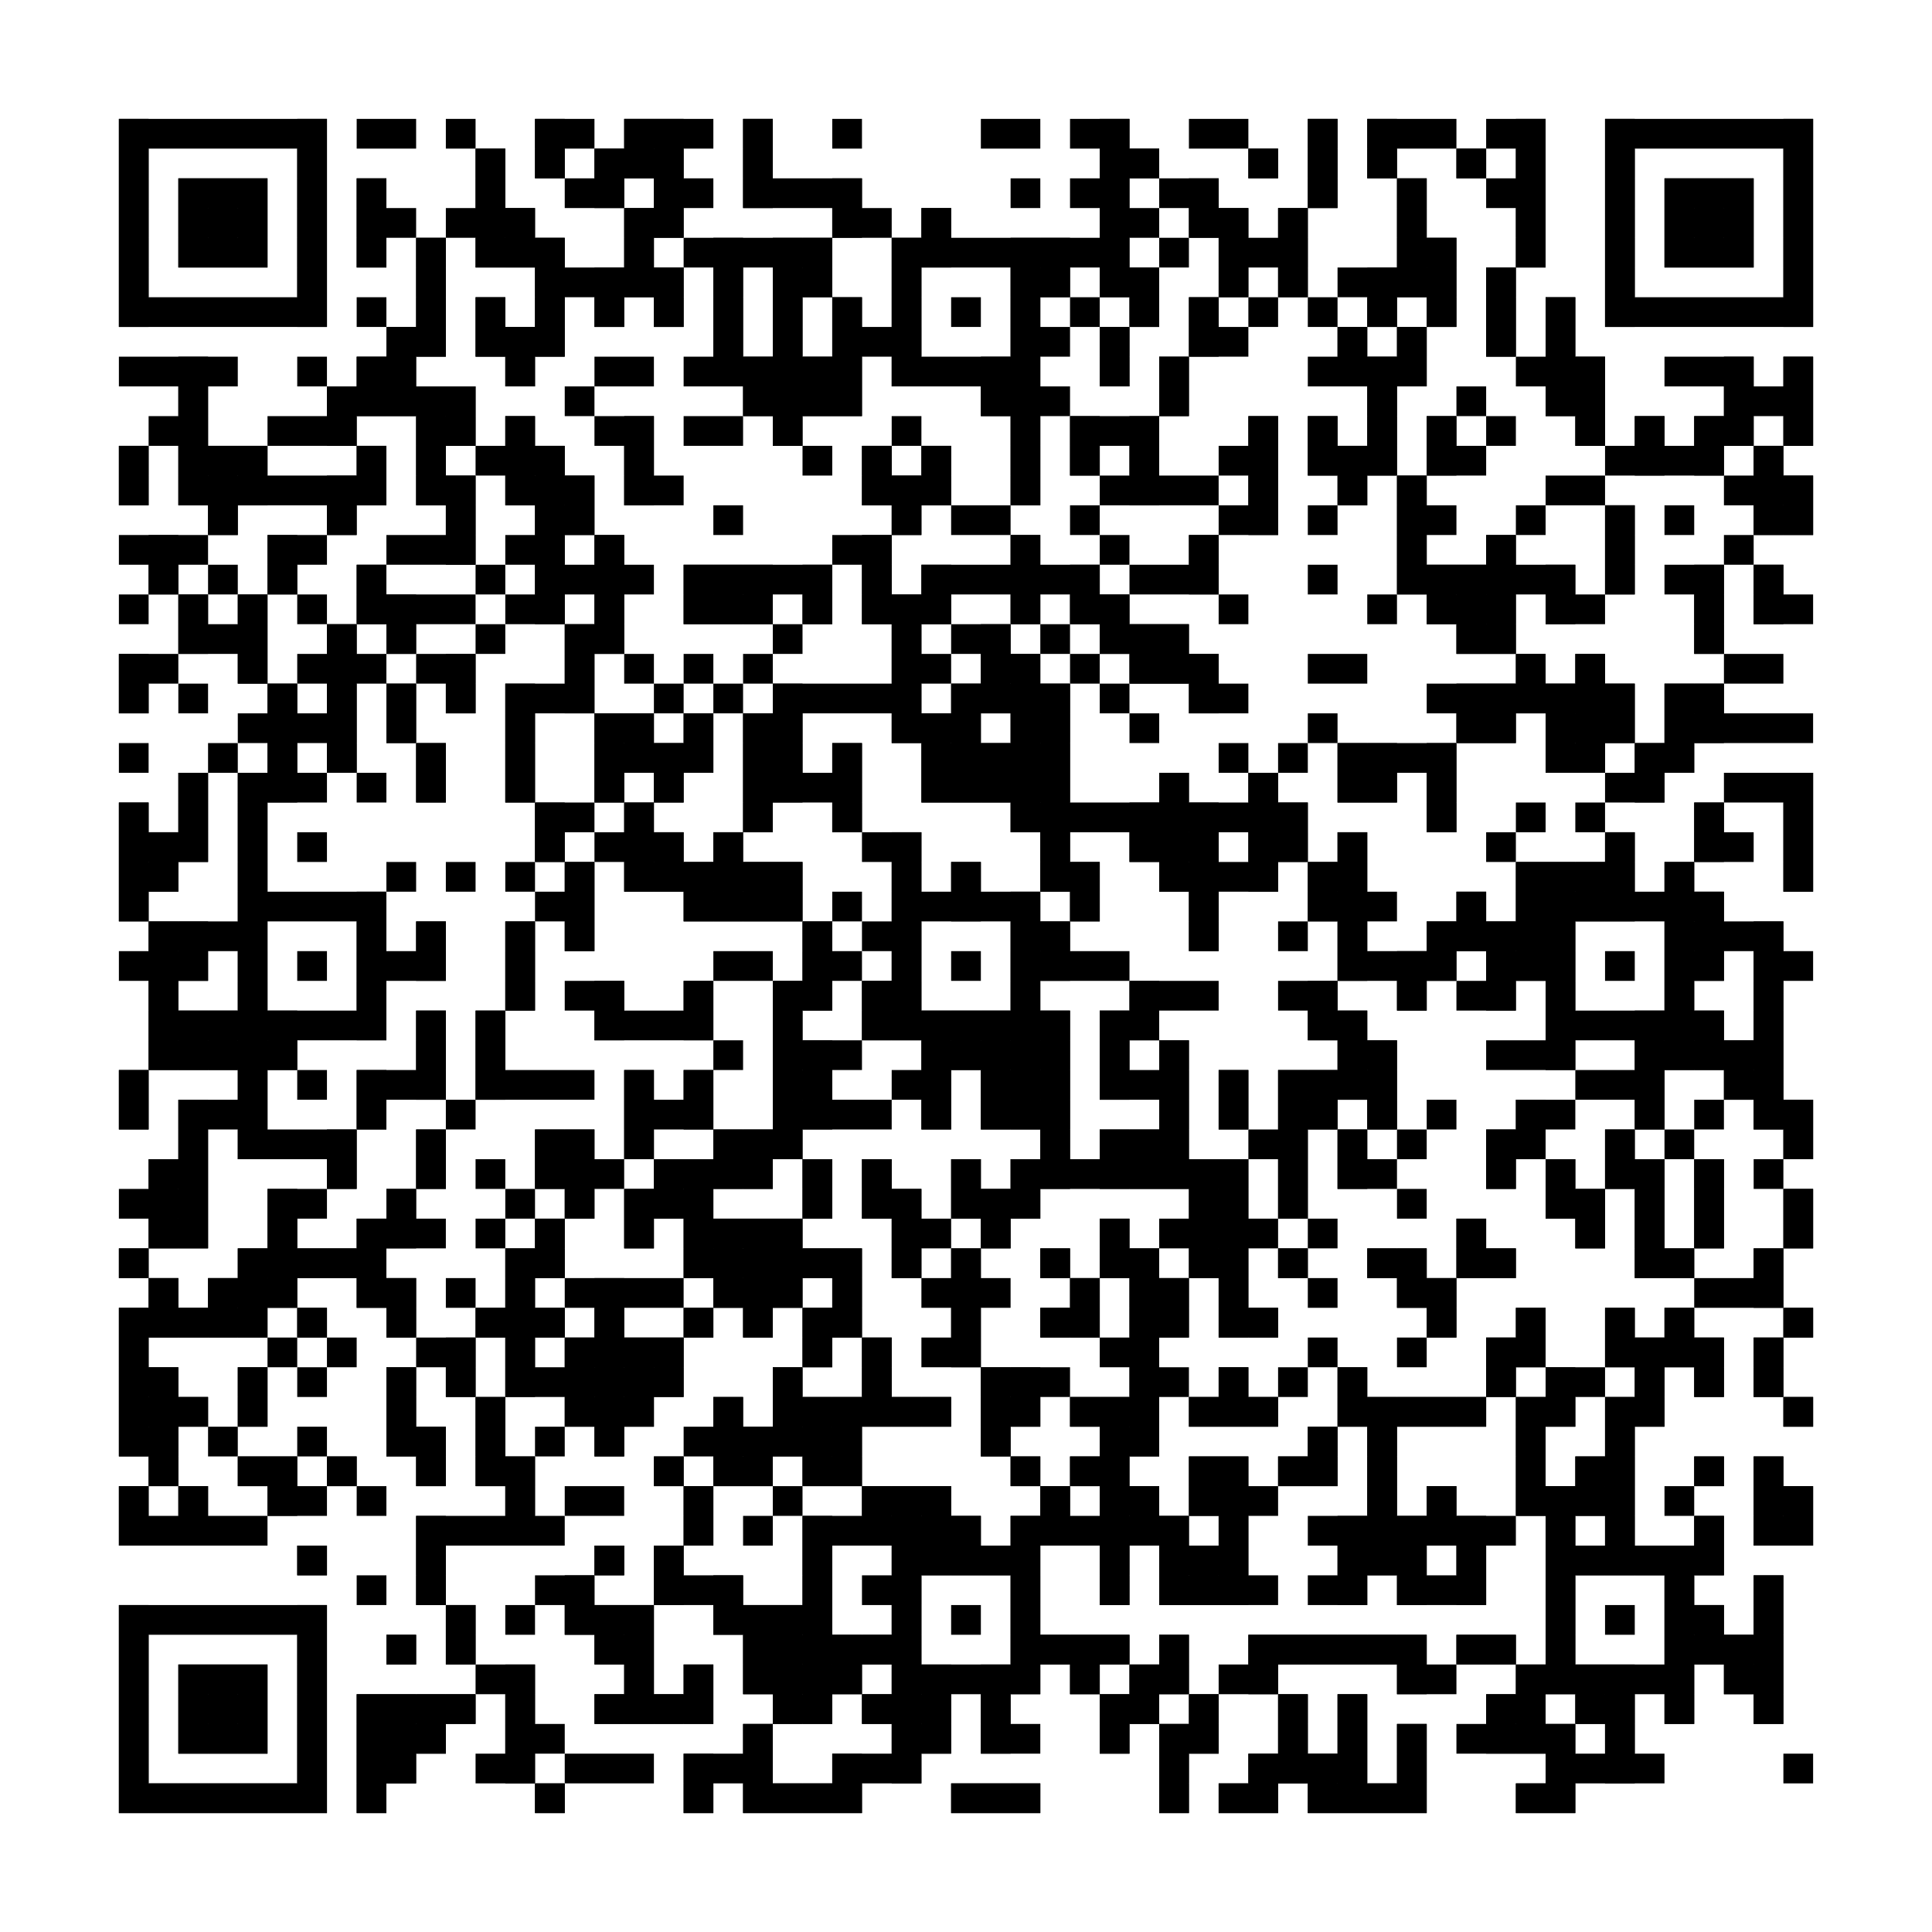 <?xml version="1.0"?>
<svg version="1.1" xmlns="http://www.w3.org/2000/svg" width="400" height="400"><rect x="0" y="0" width="400" height="400" fill="white"/><rect x="24.615" y="24.615" width="43.077" height="6.154" fill="black"/><rect x="73.846" y="24.615" width="12.308" height="6.154" fill="black"/><rect x="92.308" y="24.615" width="6.154" height="6.154" fill="black"/><rect x="110.769" y="24.615" width="12.308" height="6.154" fill="black"/><rect x="129.231" y="24.615" width="18.462" height="6.154" fill="black"/><rect x="153.846" y="24.615" width="6.154" height="6.154" fill="black"/><rect x="172.308" y="24.615" width="6.154" height="6.154" fill="black"/><rect x="203.077" y="24.615" width="12.308" height="6.154" fill="black"/><rect x="221.538" y="24.615" width="12.308" height="6.154" fill="black"/><rect x="246.154" y="24.615" width="12.308" height="6.154" fill="black"/><rect x="270.769" y="24.615" width="6.154" height="6.154" fill="black"/><rect x="283.077" y="24.615" width="18.462" height="6.154" fill="black"/><rect x="307.692" y="24.615" width="12.308" height="6.154" fill="black"/><rect x="332.308" y="24.615" width="43.077" height="6.154" fill="black"/><rect x="24.615" y="30.769" width="6.154" height="6.154" fill="black"/><rect x="61.538" y="30.769" width="6.154" height="6.154" fill="black"/><rect x="98.462" y="30.769" width="6.154" height="6.154" fill="black"/><rect x="110.769" y="30.769" width="6.154" height="6.154" fill="black"/><rect x="123.077" y="30.769" width="18.462" height="6.154" fill="black"/><rect x="153.846" y="30.769" width="6.154" height="6.154" fill="black"/><rect x="227.692" y="30.769" width="12.308" height="6.154" fill="black"/><rect x="258.462" y="30.769" width="6.154" height="6.154" fill="black"/><rect x="270.769" y="30.769" width="6.154" height="6.154" fill="black"/><rect x="283.077" y="30.769" width="6.154" height="6.154" fill="black"/><rect x="301.538" y="30.769" width="6.154" height="6.154" fill="black"/><rect x="313.846" y="30.769" width="6.154" height="6.154" fill="black"/><rect x="332.308" y="30.769" width="6.154" height="6.154" fill="black"/><rect x="369.231" y="30.769" width="6.154" height="6.154" fill="black"/><rect x="24.615" y="36.923" width="6.154" height="6.154" fill="black"/><rect x="36.923" y="36.923" width="18.462" height="6.154" fill="black"/><rect x="61.538" y="36.923" width="6.154" height="6.154" fill="black"/><rect x="73.846" y="36.923" width="6.154" height="6.154" fill="black"/><rect x="98.462" y="36.923" width="6.154" height="6.154" fill="black"/><rect x="116.923" y="36.923" width="12.308" height="6.154" fill="black"/><rect x="135.385" y="36.923" width="12.308" height="6.154" fill="black"/><rect x="153.846" y="36.923" width="24.615" height="6.154" fill="black"/><rect x="209.231" y="36.923" width="6.154" height="6.154" fill="black"/><rect x="221.538" y="36.923" width="12.308" height="6.154" fill="black"/><rect x="240" y="36.923" width="12.308" height="6.154" fill="black"/><rect x="270.769" y="36.923" width="6.154" height="6.154" fill="black"/><rect x="289.231" y="36.923" width="6.154" height="6.154" fill="black"/><rect x="307.692" y="36.923" width="12.308" height="6.154" fill="black"/><rect x="332.308" y="36.923" width="6.154" height="6.154" fill="black"/><rect x="344.615" y="36.923" width="18.462" height="6.154" fill="black"/><rect x="369.231" y="36.923" width="6.154" height="6.154" fill="black"/><rect x="24.615" y="43.077" width="6.154" height="6.154" fill="black"/><rect x="36.923" y="43.077" width="18.462" height="6.154" fill="black"/><rect x="61.538" y="43.077" width="6.154" height="6.154" fill="black"/><rect x="73.846" y="43.077" width="12.308" height="6.154" fill="black"/><rect x="92.308" y="43.077" width="18.462" height="6.154" fill="black"/><rect x="129.231" y="43.077" width="12.308" height="6.154" fill="black"/><rect x="172.308" y="43.077" width="12.308" height="6.154" fill="black"/><rect x="190.769" y="43.077" width="6.154" height="6.154" fill="black"/><rect x="227.692" y="43.077" width="12.308" height="6.154" fill="black"/><rect x="246.154" y="43.077" width="12.308" height="6.154" fill="black"/><rect x="264.615" y="43.077" width="6.154" height="6.154" fill="black"/><rect x="289.231" y="43.077" width="6.154" height="6.154" fill="black"/><rect x="313.846" y="43.077" width="6.154" height="6.154" fill="black"/><rect x="332.308" y="43.077" width="6.154" height="6.154" fill="black"/><rect x="344.615" y="43.077" width="18.462" height="6.154" fill="black"/><rect x="369.231" y="43.077" width="6.154" height="6.154" fill="black"/><rect x="24.615" y="49.231" width="6.154" height="6.154" fill="black"/><rect x="36.923" y="49.231" width="18.462" height="6.154" fill="black"/><rect x="61.538" y="49.231" width="6.154" height="6.154" fill="black"/><rect x="73.846" y="49.231" width="6.154" height="6.154" fill="black"/><rect x="86.154" y="49.231" width="6.154" height="6.154" fill="black"/><rect x="98.462" y="49.231" width="18.462" height="6.154" fill="black"/><rect x="129.231" y="49.231" width="6.154" height="6.154" fill="black"/><rect x="141.538" y="49.231" width="30.769" height="6.154" fill="black"/><rect x="184.615" y="49.231" width="49.231" height="6.154" fill="black"/><rect x="240" y="49.231" width="6.154" height="6.154" fill="black"/><rect x="252.308" y="49.231" width="18.462" height="6.154" fill="black"/><rect x="289.231" y="49.231" width="12.308" height="6.154" fill="black"/><rect x="313.846" y="49.231" width="6.154" height="6.154" fill="black"/><rect x="332.308" y="49.231" width="6.154" height="6.154" fill="black"/><rect x="344.615" y="49.231" width="18.462" height="6.154" fill="black"/><rect x="369.231" y="49.231" width="6.154" height="6.154" fill="black"/><rect x="24.615" y="55.385" width="6.154" height="6.154" fill="black"/><rect x="61.538" y="55.385" width="6.154" height="6.154" fill="black"/><rect x="86.154" y="55.385" width="6.154" height="6.154" fill="black"/><rect x="110.769" y="55.385" width="30.769" height="6.154" fill="black"/><rect x="147.692" y="55.385" width="6.154" height="6.154" fill="black"/><rect x="160" y="55.385" width="12.308" height="6.154" fill="black"/><rect x="184.615" y="55.385" width="6.154" height="6.154" fill="black"/><rect x="209.231" y="55.385" width="12.308" height="6.154" fill="black"/><rect x="227.692" y="55.385" width="12.308" height="6.154" fill="black"/><rect x="252.308" y="55.385" width="6.154" height="6.154" fill="black"/><rect x="264.615" y="55.385" width="6.154" height="6.154" fill="black"/><rect x="276.923" y="55.385" width="24.615" height="6.154" fill="black"/><rect x="307.692" y="55.385" width="6.154" height="6.154" fill="black"/><rect x="332.308" y="55.385" width="6.154" height="6.154" fill="black"/><rect x="369.231" y="55.385" width="6.154" height="6.154" fill="black"/><rect x="24.615" y="61.538" width="43.077" height="6.154" fill="black"/><rect x="73.846" y="61.538" width="6.154" height="6.154" fill="black"/><rect x="86.154" y="61.538" width="6.154" height="6.154" fill="black"/><rect x="98.462" y="61.538" width="6.154" height="6.154" fill="black"/><rect x="110.769" y="61.538" width="6.154" height="6.154" fill="black"/><rect x="123.077" y="61.538" width="6.154" height="6.154" fill="black"/><rect x="135.385" y="61.538" width="6.154" height="6.154" fill="black"/><rect x="147.692" y="61.538" width="6.154" height="6.154" fill="black"/><rect x="160" y="61.538" width="6.154" height="6.154" fill="black"/><rect x="172.308" y="61.538" width="6.154" height="6.154" fill="black"/><rect x="184.615" y="61.538" width="6.154" height="6.154" fill="black"/><rect x="196.923" y="61.538" width="6.154" height="6.154" fill="black"/><rect x="209.231" y="61.538" width="6.154" height="6.154" fill="black"/><rect x="221.538" y="61.538" width="6.154" height="6.154" fill="black"/><rect x="233.846" y="61.538" width="6.154" height="6.154" fill="black"/><rect x="246.154" y="61.538" width="6.154" height="6.154" fill="black"/><rect x="258.462" y="61.538" width="6.154" height="6.154" fill="black"/><rect x="270.769" y="61.538" width="6.154" height="6.154" fill="black"/><rect x="283.077" y="61.538" width="6.154" height="6.154" fill="black"/><rect x="295.385" y="61.538" width="6.154" height="6.154" fill="black"/><rect x="307.692" y="61.538" width="6.154" height="6.154" fill="black"/><rect x="320" y="61.538" width="6.154" height="6.154" fill="black"/><rect x="332.308" y="61.538" width="43.077" height="6.154" fill="black"/><rect x="80" y="67.692" width="12.308" height="6.154" fill="black"/><rect x="98.462" y="67.692" width="18.462" height="6.154" fill="black"/><rect x="147.692" y="67.692" width="6.154" height="6.154" fill="black"/><rect x="160" y="67.692" width="6.154" height="6.154" fill="black"/><rect x="172.308" y="67.692" width="18.462" height="6.154" fill="black"/><rect x="209.231" y="67.692" width="12.308" height="6.154" fill="black"/><rect x="227.692" y="67.692" width="6.154" height="6.154" fill="black"/><rect x="246.154" y="67.692" width="12.308" height="6.154" fill="black"/><rect x="276.923" y="67.692" width="6.154" height="6.154" fill="black"/><rect x="289.231" y="67.692" width="6.154" height="6.154" fill="black"/><rect x="307.692" y="67.692" width="6.154" height="6.154" fill="black"/><rect x="320" y="67.692" width="6.154" height="6.154" fill="black"/><rect x="24.615" y="73.846" width="24.615" height="6.154" fill="black"/><rect x="61.538" y="73.846" width="6.154" height="6.154" fill="black"/><rect x="73.846" y="73.846" width="12.308" height="6.154" fill="black"/><rect x="104.615" y="73.846" width="6.154" height="6.154" fill="black"/><rect x="123.077" y="73.846" width="12.308" height="6.154" fill="black"/><rect x="141.538" y="73.846" width="36.923" height="6.154" fill="black"/><rect x="184.615" y="73.846" width="30.769" height="6.154" fill="black"/><rect x="227.692" y="73.846" width="6.154" height="6.154" fill="black"/><rect x="240" y="73.846" width="6.154" height="6.154" fill="black"/><rect x="270.769" y="73.846" width="24.615" height="6.154" fill="black"/><rect x="313.846" y="73.846" width="18.462" height="6.154" fill="black"/><rect x="344.615" y="73.846" width="18.462" height="6.154" fill="black"/><rect x="369.231" y="73.846" width="6.154" height="6.154" fill="black"/><rect x="36.923" y="80" width="6.154" height="6.154" fill="black"/><rect x="67.692" y="80" width="30.769" height="6.154" fill="black"/><rect x="116.923" y="80" width="6.154" height="6.154" fill="black"/><rect x="153.846" y="80" width="24.615" height="6.154" fill="black"/><rect x="203.077" y="80" width="18.462" height="6.154" fill="black"/><rect x="240" y="80" width="6.154" height="6.154" fill="black"/><rect x="283.077" y="80" width="6.154" height="6.154" fill="black"/><rect x="301.538" y="80" width="6.154" height="6.154" fill="black"/><rect x="320" y="80" width="12.308" height="6.154" fill="black"/><rect x="356.923" y="80" width="18.462" height="6.154" fill="black"/><rect x="30.769" y="86.154" width="12.308" height="6.154" fill="black"/><rect x="55.385" y="86.154" width="18.462" height="6.154" fill="black"/><rect x="86.154" y="86.154" width="12.308" height="6.154" fill="black"/><rect x="104.615" y="86.154" width="6.154" height="6.154" fill="black"/><rect x="123.077" y="86.154" width="12.308" height="6.154" fill="black"/><rect x="141.538" y="86.154" width="12.308" height="6.154" fill="black"/><rect x="160" y="86.154" width="6.154" height="6.154" fill="black"/><rect x="184.615" y="86.154" width="6.154" height="6.154" fill="black"/><rect x="209.231" y="86.154" width="6.154" height="6.154" fill="black"/><rect x="221.538" y="86.154" width="18.462" height="6.154" fill="black"/><rect x="258.462" y="86.154" width="6.154" height="6.154" fill="black"/><rect x="270.769" y="86.154" width="6.154" height="6.154" fill="black"/><rect x="283.077" y="86.154" width="6.154" height="6.154" fill="black"/><rect x="295.385" y="86.154" width="6.154" height="6.154" fill="black"/><rect x="307.692" y="86.154" width="6.154" height="6.154" fill="black"/><rect x="326.154" y="86.154" width="6.154" height="6.154" fill="black"/><rect x="338.462" y="86.154" width="6.154" height="6.154" fill="black"/><rect x="350.769" y="86.154" width="12.308" height="6.154" fill="black"/><rect x="369.231" y="86.154" width="6.154" height="6.154" fill="black"/><rect x="24.615" y="92.308" width="6.154" height="6.154" fill="black"/><rect x="36.923" y="92.308" width="18.462" height="6.154" fill="black"/><rect x="73.846" y="92.308" width="6.154" height="6.154" fill="black"/><rect x="86.154" y="92.308" width="6.154" height="6.154" fill="black"/><rect x="98.462" y="92.308" width="18.462" height="6.154" fill="black"/><rect x="129.231" y="92.308" width="6.154" height="6.154" fill="black"/><rect x="166.154" y="92.308" width="6.154" height="6.154" fill="black"/><rect x="178.462" y="92.308" width="6.154" height="6.154" fill="black"/><rect x="190.769" y="92.308" width="6.154" height="6.154" fill="black"/><rect x="209.231" y="92.308" width="6.154" height="6.154" fill="black"/><rect x="221.538" y="92.308" width="6.154" height="6.154" fill="black"/><rect x="233.846" y="92.308" width="6.154" height="6.154" fill="black"/><rect x="252.308" y="92.308" width="12.308" height="6.154" fill="black"/><rect x="270.769" y="92.308" width="18.462" height="6.154" fill="black"/><rect x="295.385" y="92.308" width="12.308" height="6.154" fill="black"/><rect x="332.308" y="92.308" width="24.615" height="6.154" fill="black"/><rect x="363.077" y="92.308" width="6.154" height="6.154" fill="black"/><rect x="24.615" y="98.462" width="6.154" height="6.154" fill="black"/><rect x="36.923" y="98.462" width="43.077" height="6.154" fill="black"/><rect x="86.154" y="98.462" width="12.308" height="6.154" fill="black"/><rect x="104.615" y="98.462" width="18.462" height="6.154" fill="black"/><rect x="129.231" y="98.462" width="12.308" height="6.154" fill="black"/><rect x="178.462" y="98.462" width="18.462" height="6.154" fill="black"/><rect x="209.231" y="98.462" width="6.154" height="6.154" fill="black"/><rect x="227.692" y="98.462" width="24.615" height="6.154" fill="black"/><rect x="258.462" y="98.462" width="6.154" height="6.154" fill="black"/><rect x="276.923" y="98.462" width="6.154" height="6.154" fill="black"/><rect x="289.231" y="98.462" width="6.154" height="6.154" fill="black"/><rect x="320" y="98.462" width="12.308" height="6.154" fill="black"/><rect x="356.923" y="98.462" width="18.462" height="6.154" fill="black"/><rect x="43.077" y="104.615" width="6.154" height="6.154" fill="black"/><rect x="67.692" y="104.615" width="6.154" height="6.154" fill="black"/><rect x="92.308" y="104.615" width="6.154" height="6.154" fill="black"/><rect x="110.769" y="104.615" width="12.308" height="6.154" fill="black"/><rect x="147.692" y="104.615" width="6.154" height="6.154" fill="black"/><rect x="184.615" y="104.615" width="6.154" height="6.154" fill="black"/><rect x="196.923" y="104.615" width="12.308" height="6.154" fill="black"/><rect x="221.538" y="104.615" width="6.154" height="6.154" fill="black"/><rect x="252.308" y="104.615" width="12.308" height="6.154" fill="black"/><rect x="270.769" y="104.615" width="6.154" height="6.154" fill="black"/><rect x="289.231" y="104.615" width="12.308" height="6.154" fill="black"/><rect x="313.846" y="104.615" width="6.154" height="6.154" fill="black"/><rect x="332.308" y="104.615" width="6.154" height="6.154" fill="black"/><rect x="344.615" y="104.615" width="6.154" height="6.154" fill="black"/><rect x="363.077" y="104.615" width="12.308" height="6.154" fill="black"/><rect x="24.615" y="110.769" width="18.462" height="6.154" fill="black"/><rect x="55.385" y="110.769" width="12.308" height="6.154" fill="black"/><rect x="80" y="110.769" width="18.462" height="6.154" fill="black"/><rect x="104.615" y="110.769" width="12.308" height="6.154" fill="black"/><rect x="123.077" y="110.769" width="6.154" height="6.154" fill="black"/><rect x="172.308" y="110.769" width="12.308" height="6.154" fill="black"/><rect x="209.231" y="110.769" width="6.154" height="6.154" fill="black"/><rect x="227.692" y="110.769" width="6.154" height="6.154" fill="black"/><rect x="246.154" y="110.769" width="6.154" height="6.154" fill="black"/><rect x="289.231" y="110.769" width="6.154" height="6.154" fill="black"/><rect x="307.692" y="110.769" width="6.154" height="6.154" fill="black"/><rect x="332.308" y="110.769" width="6.154" height="6.154" fill="black"/><rect x="356.923" y="110.769" width="6.154" height="6.154" fill="black"/><rect x="30.769" y="116.923" width="6.154" height="6.154" fill="black"/><rect x="43.077" y="116.923" width="6.154" height="6.154" fill="black"/><rect x="55.385" y="116.923" width="6.154" height="6.154" fill="black"/><rect x="73.846" y="116.923" width="6.154" height="6.154" fill="black"/><rect x="98.462" y="116.923" width="6.154" height="6.154" fill="black"/><rect x="110.769" y="116.923" width="24.615" height="6.154" fill="black"/><rect x="141.538" y="116.923" width="30.769" height="6.154" fill="black"/><rect x="178.462" y="116.923" width="6.154" height="6.154" fill="black"/><rect x="190.769" y="116.923" width="36.923" height="6.154" fill="black"/><rect x="233.846" y="116.923" width="18.462" height="6.154" fill="black"/><rect x="270.769" y="116.923" width="6.154" height="6.154" fill="black"/><rect x="289.231" y="116.923" width="36.923" height="6.154" fill="black"/><rect x="332.308" y="116.923" width="6.154" height="6.154" fill="black"/><rect x="344.615" y="116.923" width="12.308" height="6.154" fill="black"/><rect x="363.077" y="116.923" width="6.154" height="6.154" fill="black"/><rect x="24.615" y="123.077" width="6.154" height="6.154" fill="black"/><rect x="36.923" y="123.077" width="6.154" height="6.154" fill="black"/><rect x="49.231" y="123.077" width="6.154" height="6.154" fill="black"/><rect x="61.538" y="123.077" width="6.154" height="6.154" fill="black"/><rect x="73.846" y="123.077" width="24.615" height="6.154" fill="black"/><rect x="104.615" y="123.077" width="12.308" height="6.154" fill="black"/><rect x="123.077" y="123.077" width="6.154" height="6.154" fill="black"/><rect x="141.538" y="123.077" width="18.462" height="6.154" fill="black"/><rect x="166.154" y="123.077" width="6.154" height="6.154" fill="black"/><rect x="178.462" y="123.077" width="18.462" height="6.154" fill="black"/><rect x="209.231" y="123.077" width="6.154" height="6.154" fill="black"/><rect x="221.538" y="123.077" width="12.308" height="6.154" fill="black"/><rect x="252.308" y="123.077" width="6.154" height="6.154" fill="black"/><rect x="283.077" y="123.077" width="6.154" height="6.154" fill="black"/><rect x="295.385" y="123.077" width="18.462" height="6.154" fill="black"/><rect x="320" y="123.077" width="12.308" height="6.154" fill="black"/><rect x="350.769" y="123.077" width="6.154" height="6.154" fill="black"/><rect x="363.077" y="123.077" width="12.308" height="6.154" fill="black"/><rect x="36.923" y="129.231" width="18.462" height="6.154" fill="black"/><rect x="67.692" y="129.231" width="6.154" height="6.154" fill="black"/><rect x="80" y="129.231" width="6.154" height="6.154" fill="black"/><rect x="98.462" y="129.231" width="6.154" height="6.154" fill="black"/><rect x="116.923" y="129.231" width="12.308" height="6.154" fill="black"/><rect x="160" y="129.231" width="6.154" height="6.154" fill="black"/><rect x="184.615" y="129.231" width="6.154" height="6.154" fill="black"/><rect x="196.923" y="129.231" width="12.308" height="6.154" fill="black"/><rect x="215.385" y="129.231" width="6.154" height="6.154" fill="black"/><rect x="227.692" y="129.231" width="18.462" height="6.154" fill="black"/><rect x="301.538" y="129.231" width="12.308" height="6.154" fill="black"/><rect x="350.769" y="129.231" width="6.154" height="6.154" fill="black"/><rect x="24.615" y="135.385" width="12.308" height="6.154" fill="black"/><rect x="49.231" y="135.385" width="6.154" height="6.154" fill="black"/><rect x="61.538" y="135.385" width="18.462" height="6.154" fill="black"/><rect x="86.154" y="135.385" width="12.308" height="6.154" fill="black"/><rect x="116.923" y="135.385" width="6.154" height="6.154" fill="black"/><rect x="129.231" y="135.385" width="6.154" height="6.154" fill="black"/><rect x="141.538" y="135.385" width="6.154" height="6.154" fill="black"/><rect x="153.846" y="135.385" width="6.154" height="6.154" fill="black"/><rect x="184.615" y="135.385" width="12.308" height="6.154" fill="black"/><rect x="203.077" y="135.385" width="12.308" height="6.154" fill="black"/><rect x="221.538" y="135.385" width="6.154" height="6.154" fill="black"/><rect x="233.846" y="135.385" width="18.462" height="6.154" fill="black"/><rect x="270.769" y="135.385" width="12.308" height="6.154" fill="black"/><rect x="313.846" y="135.385" width="6.154" height="6.154" fill="black"/><rect x="326.154" y="135.385" width="6.154" height="6.154" fill="black"/><rect x="356.923" y="135.385" width="12.308" height="6.154" fill="black"/><rect x="24.615" y="141.538" width="6.154" height="6.154" fill="black"/><rect x="36.923" y="141.538" width="6.154" height="6.154" fill="black"/><rect x="55.385" y="141.538" width="6.154" height="6.154" fill="black"/><rect x="67.692" y="141.538" width="6.154" height="6.154" fill="black"/><rect x="80" y="141.538" width="6.154" height="6.154" fill="black"/><rect x="92.308" y="141.538" width="6.154" height="6.154" fill="black"/><rect x="104.615" y="141.538" width="18.462" height="6.154" fill="black"/><rect x="135.385" y="141.538" width="6.154" height="6.154" fill="black"/><rect x="147.692" y="141.538" width="6.154" height="6.154" fill="black"/><rect x="160" y="141.538" width="30.769" height="6.154" fill="black"/><rect x="196.923" y="141.538" width="24.615" height="6.154" fill="black"/><rect x="227.692" y="141.538" width="6.154" height="6.154" fill="black"/><rect x="246.154" y="141.538" width="12.308" height="6.154" fill="black"/><rect x="295.385" y="141.538" width="43.077" height="6.154" fill="black"/><rect x="344.615" y="141.538" width="12.308" height="6.154" fill="black"/><rect x="49.231" y="147.692" width="24.615" height="6.154" fill="black"/><rect x="80" y="147.692" width="6.154" height="6.154" fill="black"/><rect x="104.615" y="147.692" width="6.154" height="6.154" fill="black"/><rect x="123.077" y="147.692" width="12.308" height="6.154" fill="black"/><rect x="141.538" y="147.692" width="6.154" height="6.154" fill="black"/><rect x="153.846" y="147.692" width="12.308" height="6.154" fill="black"/><rect x="184.615" y="147.692" width="18.462" height="6.154" fill="black"/><rect x="209.231" y="147.692" width="12.308" height="6.154" fill="black"/><rect x="233.846" y="147.692" width="6.154" height="6.154" fill="black"/><rect x="270.769" y="147.692" width="6.154" height="6.154" fill="black"/><rect x="301.538" y="147.692" width="12.308" height="6.154" fill="black"/><rect x="320" y="147.692" width="18.462" height="6.154" fill="black"/><rect x="344.615" y="147.692" width="30.769" height="6.154" fill="black"/><rect x="24.615" y="153.846" width="6.154" height="6.154" fill="black"/><rect x="43.077" y="153.846" width="6.154" height="6.154" fill="black"/><rect x="55.385" y="153.846" width="6.154" height="6.154" fill="black"/><rect x="67.692" y="153.846" width="6.154" height="6.154" fill="black"/><rect x="86.154" y="153.846" width="6.154" height="6.154" fill="black"/><rect x="104.615" y="153.846" width="6.154" height="6.154" fill="black"/><rect x="123.077" y="153.846" width="24.615" height="6.154" fill="black"/><rect x="153.846" y="153.846" width="12.308" height="6.154" fill="black"/><rect x="172.308" y="153.846" width="6.154" height="6.154" fill="black"/><rect x="190.769" y="153.846" width="30.769" height="6.154" fill="black"/><rect x="252.308" y="153.846" width="6.154" height="6.154" fill="black"/><rect x="264.615" y="153.846" width="6.154" height="6.154" fill="black"/><rect x="276.923" y="153.846" width="24.615" height="6.154" fill="black"/><rect x="320" y="153.846" width="12.308" height="6.154" fill="black"/><rect x="338.462" y="153.846" width="12.308" height="6.154" fill="black"/><rect x="36.923" y="160" width="6.154" height="6.154" fill="black"/><rect x="49.231" y="160" width="18.462" height="6.154" fill="black"/><rect x="73.846" y="160" width="6.154" height="6.154" fill="black"/><rect x="86.154" y="160" width="6.154" height="6.154" fill="black"/><rect x="104.615" y="160" width="6.154" height="6.154" fill="black"/><rect x="123.077" y="160" width="6.154" height="6.154" fill="black"/><rect x="135.385" y="160" width="6.154" height="6.154" fill="black"/><rect x="153.846" y="160" width="24.615" height="6.154" fill="black"/><rect x="190.769" y="160" width="30.769" height="6.154" fill="black"/><rect x="240" y="160" width="6.154" height="6.154" fill="black"/><rect x="258.462" y="160" width="6.154" height="6.154" fill="black"/><rect x="276.923" y="160" width="12.308" height="6.154" fill="black"/><rect x="295.385" y="160" width="6.154" height="6.154" fill="black"/><rect x="332.308" y="160" width="12.308" height="6.154" fill="black"/><rect x="356.923" y="160" width="18.462" height="6.154" fill="black"/><rect x="24.615" y="166.154" width="6.154" height="6.154" fill="black"/><rect x="36.923" y="166.154" width="6.154" height="6.154" fill="black"/><rect x="49.231" y="166.154" width="6.154" height="6.154" fill="black"/><rect x="110.769" y="166.154" width="12.308" height="6.154" fill="black"/><rect x="129.231" y="166.154" width="6.154" height="6.154" fill="black"/><rect x="153.846" y="166.154" width="6.154" height="6.154" fill="black"/><rect x="172.308" y="166.154" width="6.154" height="6.154" fill="black"/><rect x="209.231" y="166.154" width="61.538" height="6.154" fill="black"/><rect x="295.385" y="166.154" width="6.154" height="6.154" fill="black"/><rect x="313.846" y="166.154" width="6.154" height="6.154" fill="black"/><rect x="326.154" y="166.154" width="6.154" height="6.154" fill="black"/><rect x="350.769" y="166.154" width="6.154" height="6.154" fill="black"/><rect x="369.231" y="166.154" width="6.154" height="6.154" fill="black"/><rect x="24.615" y="172.308" width="18.462" height="6.154" fill="black"/><rect x="49.231" y="172.308" width="6.154" height="6.154" fill="black"/><rect x="61.538" y="172.308" width="6.154" height="6.154" fill="black"/><rect x="110.769" y="172.308" width="6.154" height="6.154" fill="black"/><rect x="123.077" y="172.308" width="18.462" height="6.154" fill="black"/><rect x="147.692" y="172.308" width="6.154" height="6.154" fill="black"/><rect x="178.462" y="172.308" width="12.308" height="6.154" fill="black"/><rect x="215.385" y="172.308" width="6.154" height="6.154" fill="black"/><rect x="233.846" y="172.308" width="18.462" height="6.154" fill="black"/><rect x="258.462" y="172.308" width="12.308" height="6.154" fill="black"/><rect x="276.923" y="172.308" width="6.154" height="6.154" fill="black"/><rect x="307.692" y="172.308" width="6.154" height="6.154" fill="black"/><rect x="332.308" y="172.308" width="6.154" height="6.154" fill="black"/><rect x="350.769" y="172.308" width="12.308" height="6.154" fill="black"/><rect x="369.231" y="172.308" width="6.154" height="6.154" fill="black"/><rect x="24.615" y="178.462" width="12.308" height="6.154" fill="black"/><rect x="49.231" y="178.462" width="6.154" height="6.154" fill="black"/><rect x="80" y="178.462" width="6.154" height="6.154" fill="black"/><rect x="92.308" y="178.462" width="6.154" height="6.154" fill="black"/><rect x="104.615" y="178.462" width="6.154" height="6.154" fill="black"/><rect x="116.923" y="178.462" width="6.154" height="6.154" fill="black"/><rect x="129.231" y="178.462" width="36.923" height="6.154" fill="black"/><rect x="184.615" y="178.462" width="6.154" height="6.154" fill="black"/><rect x="196.923" y="178.462" width="6.154" height="6.154" fill="black"/><rect x="215.385" y="178.462" width="12.308" height="6.154" fill="black"/><rect x="240" y="178.462" width="24.615" height="6.154" fill="black"/><rect x="270.769" y="178.462" width="12.308" height="6.154" fill="black"/><rect x="313.846" y="178.462" width="24.615" height="6.154" fill="black"/><rect x="344.615" y="178.462" width="6.154" height="6.154" fill="black"/><rect x="369.231" y="178.462" width="6.154" height="6.154" fill="black"/><rect x="24.615" y="184.615" width="6.154" height="6.154" fill="black"/><rect x="49.231" y="184.615" width="30.769" height="6.154" fill="black"/><rect x="110.769" y="184.615" width="12.308" height="6.154" fill="black"/><rect x="141.538" y="184.615" width="24.615" height="6.154" fill="black"/><rect x="172.308" y="184.615" width="6.154" height="6.154" fill="black"/><rect x="184.615" y="184.615" width="30.769" height="6.154" fill="black"/><rect x="221.538" y="184.615" width="6.154" height="6.154" fill="black"/><rect x="246.154" y="184.615" width="6.154" height="6.154" fill="black"/><rect x="270.769" y="184.615" width="18.462" height="6.154" fill="black"/><rect x="301.538" y="184.615" width="6.154" height="6.154" fill="black"/><rect x="313.846" y="184.615" width="43.077" height="6.154" fill="black"/><rect x="30.769" y="190.769" width="24.615" height="6.154" fill="black"/><rect x="73.846" y="190.769" width="6.154" height="6.154" fill="black"/><rect x="86.154" y="190.769" width="6.154" height="6.154" fill="black"/><rect x="104.615" y="190.769" width="6.154" height="6.154" fill="black"/><rect x="116.923" y="190.769" width="6.154" height="6.154" fill="black"/><rect x="166.154" y="190.769" width="6.154" height="6.154" fill="black"/><rect x="178.462" y="190.769" width="12.308" height="6.154" fill="black"/><rect x="209.231" y="190.769" width="12.308" height="6.154" fill="black"/><rect x="246.154" y="190.769" width="6.154" height="6.154" fill="black"/><rect x="264.615" y="190.769" width="6.154" height="6.154" fill="black"/><rect x="276.923" y="190.769" width="6.154" height="6.154" fill="black"/><rect x="295.385" y="190.769" width="30.769" height="6.154" fill="black"/><rect x="344.615" y="190.769" width="24.615" height="6.154" fill="black"/><rect x="24.615" y="196.923" width="18.462" height="6.154" fill="black"/><rect x="49.231" y="196.923" width="6.154" height="6.154" fill="black"/><rect x="61.538" y="196.923" width="6.154" height="6.154" fill="black"/><rect x="73.846" y="196.923" width="18.462" height="6.154" fill="black"/><rect x="104.615" y="196.923" width="6.154" height="6.154" fill="black"/><rect x="147.692" y="196.923" width="12.308" height="6.154" fill="black"/><rect x="166.154" y="196.923" width="12.308" height="6.154" fill="black"/><rect x="184.615" y="196.923" width="6.154" height="6.154" fill="black"/><rect x="196.923" y="196.923" width="6.154" height="6.154" fill="black"/><rect x="209.231" y="196.923" width="24.615" height="6.154" fill="black"/><rect x="276.923" y="196.923" width="24.615" height="6.154" fill="black"/><rect x="307.692" y="196.923" width="18.462" height="6.154" fill="black"/><rect x="332.308" y="196.923" width="6.154" height="6.154" fill="black"/><rect x="344.615" y="196.923" width="12.308" height="6.154" fill="black"/><rect x="363.077" y="196.923" width="12.308" height="6.154" fill="black"/><rect x="30.769" y="203.077" width="6.154" height="6.154" fill="black"/><rect x="49.231" y="203.077" width="6.154" height="6.154" fill="black"/><rect x="73.846" y="203.077" width="6.154" height="6.154" fill="black"/><rect x="104.615" y="203.077" width="6.154" height="6.154" fill="black"/><rect x="116.923" y="203.077" width="12.308" height="6.154" fill="black"/><rect x="141.538" y="203.077" width="6.154" height="6.154" fill="black"/><rect x="160" y="203.077" width="12.308" height="6.154" fill="black"/><rect x="178.462" y="203.077" width="12.308" height="6.154" fill="black"/><rect x="209.231" y="203.077" width="6.154" height="6.154" fill="black"/><rect x="233.846" y="203.077" width="18.462" height="6.154" fill="black"/><rect x="264.615" y="203.077" width="12.308" height="6.154" fill="black"/><rect x="289.231" y="203.077" width="6.154" height="6.154" fill="black"/><rect x="301.538" y="203.077" width="12.308" height="6.154" fill="black"/><rect x="320" y="203.077" width="6.154" height="6.154" fill="black"/><rect x="344.615" y="203.077" width="6.154" height="6.154" fill="black"/><rect x="363.077" y="203.077" width="6.154" height="6.154" fill="black"/><rect x="30.769" y="209.231" width="49.231" height="6.154" fill="black"/><rect x="86.154" y="209.231" width="6.154" height="6.154" fill="black"/><rect x="98.462" y="209.231" width="6.154" height="6.154" fill="black"/><rect x="123.077" y="209.231" width="24.615" height="6.154" fill="black"/><rect x="160" y="209.231" width="6.154" height="6.154" fill="black"/><rect x="178.462" y="209.231" width="43.077" height="6.154" fill="black"/><rect x="227.692" y="209.231" width="12.308" height="6.154" fill="black"/><rect x="270.769" y="209.231" width="12.308" height="6.154" fill="black"/><rect x="320" y="209.231" width="36.923" height="6.154" fill="black"/><rect x="363.077" y="209.231" width="6.154" height="6.154" fill="black"/><rect x="30.769" y="215.385" width="30.769" height="6.154" fill="black"/><rect x="86.154" y="215.385" width="6.154" height="6.154" fill="black"/><rect x="98.462" y="215.385" width="6.154" height="6.154" fill="black"/><rect x="147.692" y="215.385" width="6.154" height="6.154" fill="black"/><rect x="160" y="215.385" width="18.462" height="6.154" fill="black"/><rect x="190.769" y="215.385" width="30.769" height="6.154" fill="black"/><rect x="227.692" y="215.385" width="6.154" height="6.154" fill="black"/><rect x="240" y="215.385" width="6.154" height="6.154" fill="black"/><rect x="276.923" y="215.385" width="12.308" height="6.154" fill="black"/><rect x="307.692" y="215.385" width="18.462" height="6.154" fill="black"/><rect x="338.462" y="215.385" width="30.769" height="6.154" fill="black"/><rect x="24.615" y="221.538" width="6.154" height="6.154" fill="black"/><rect x="49.231" y="221.538" width="6.154" height="6.154" fill="black"/><rect x="61.538" y="221.538" width="6.154" height="6.154" fill="black"/><rect x="73.846" y="221.538" width="18.462" height="6.154" fill="black"/><rect x="98.462" y="221.538" width="24.615" height="6.154" fill="black"/><rect x="129.231" y="221.538" width="6.154" height="6.154" fill="black"/><rect x="141.538" y="221.538" width="6.154" height="6.154" fill="black"/><rect x="160" y="221.538" width="12.308" height="6.154" fill="black"/><rect x="184.615" y="221.538" width="12.308" height="6.154" fill="black"/><rect x="203.077" y="221.538" width="18.462" height="6.154" fill="black"/><rect x="227.692" y="221.538" width="18.462" height="6.154" fill="black"/><rect x="252.308" y="221.538" width="6.154" height="6.154" fill="black"/><rect x="264.615" y="221.538" width="24.615" height="6.154" fill="black"/><rect x="326.154" y="221.538" width="18.462" height="6.154" fill="black"/><rect x="356.923" y="221.538" width="12.308" height="6.154" fill="black"/><rect x="24.615" y="227.692" width="6.154" height="6.154" fill="black"/><rect x="36.923" y="227.692" width="18.462" height="6.154" fill="black"/><rect x="73.846" y="227.692" width="6.154" height="6.154" fill="black"/><rect x="92.308" y="227.692" width="6.154" height="6.154" fill="black"/><rect x="129.231" y="227.692" width="18.462" height="6.154" fill="black"/><rect x="160" y="227.692" width="24.615" height="6.154" fill="black"/><rect x="190.769" y="227.692" width="6.154" height="6.154" fill="black"/><rect x="203.077" y="227.692" width="18.462" height="6.154" fill="black"/><rect x="240" y="227.692" width="6.154" height="6.154" fill="black"/><rect x="252.308" y="227.692" width="6.154" height="6.154" fill="black"/><rect x="264.615" y="227.692" width="12.308" height="6.154" fill="black"/><rect x="283.077" y="227.692" width="6.154" height="6.154" fill="black"/><rect x="295.385" y="227.692" width="6.154" height="6.154" fill="black"/><rect x="313.846" y="227.692" width="12.308" height="6.154" fill="black"/><rect x="338.462" y="227.692" width="6.154" height="6.154" fill="black"/><rect x="350.769" y="227.692" width="6.154" height="6.154" fill="black"/><rect x="363.077" y="227.692" width="12.308" height="6.154" fill="black"/><rect x="36.923" y="233.846" width="6.154" height="6.154" fill="black"/><rect x="49.231" y="233.846" width="24.615" height="6.154" fill="black"/><rect x="86.154" y="233.846" width="6.154" height="6.154" fill="black"/><rect x="110.769" y="233.846" width="12.308" height="6.154" fill="black"/><rect x="129.231" y="233.846" width="6.154" height="6.154" fill="black"/><rect x="147.692" y="233.846" width="18.462" height="6.154" fill="black"/><rect x="215.385" y="233.846" width="6.154" height="6.154" fill="black"/><rect x="227.692" y="233.846" width="18.462" height="6.154" fill="black"/><rect x="258.462" y="233.846" width="12.308" height="6.154" fill="black"/><rect x="276.923" y="233.846" width="6.154" height="6.154" fill="black"/><rect x="289.231" y="233.846" width="6.154" height="6.154" fill="black"/><rect x="307.692" y="233.846" width="12.308" height="6.154" fill="black"/><rect x="332.308" y="233.846" width="6.154" height="6.154" fill="black"/><rect x="344.615" y="233.846" width="6.154" height="6.154" fill="black"/><rect x="369.231" y="233.846" width="6.154" height="6.154" fill="black"/><rect x="30.769" y="240" width="12.308" height="6.154" fill="black"/><rect x="67.692" y="240" width="6.154" height="6.154" fill="black"/><rect x="86.154" y="240" width="6.154" height="6.154" fill="black"/><rect x="98.462" y="240" width="6.154" height="6.154" fill="black"/><rect x="110.769" y="240" width="18.462" height="6.154" fill="black"/><rect x="135.385" y="240" width="24.615" height="6.154" fill="black"/><rect x="166.154" y="240" width="6.154" height="6.154" fill="black"/><rect x="178.462" y="240" width="6.154" height="6.154" fill="black"/><rect x="196.923" y="240" width="6.154" height="6.154" fill="black"/><rect x="209.231" y="240" width="49.231" height="6.154" fill="black"/><rect x="264.615" y="240" width="6.154" height="6.154" fill="black"/><rect x="276.923" y="240" width="12.308" height="6.154" fill="black"/><rect x="307.692" y="240" width="6.154" height="6.154" fill="black"/><rect x="320" y="240" width="6.154" height="6.154" fill="black"/><rect x="332.308" y="240" width="12.308" height="6.154" fill="black"/><rect x="350.769" y="240" width="6.154" height="6.154" fill="black"/><rect x="363.077" y="240" width="6.154" height="6.154" fill="black"/><rect x="24.615" y="246.154" width="18.462" height="6.154" fill="black"/><rect x="55.385" y="246.154" width="12.308" height="6.154" fill="black"/><rect x="80" y="246.154" width="6.154" height="6.154" fill="black"/><rect x="104.615" y="246.154" width="6.154" height="6.154" fill="black"/><rect x="116.923" y="246.154" width="6.154" height="6.154" fill="black"/><rect x="129.231" y="246.154" width="18.462" height="6.154" fill="black"/><rect x="166.154" y="246.154" width="6.154" height="6.154" fill="black"/><rect x="178.462" y="246.154" width="12.308" height="6.154" fill="black"/><rect x="196.923" y="246.154" width="18.462" height="6.154" fill="black"/><rect x="246.154" y="246.154" width="12.308" height="6.154" fill="black"/><rect x="264.615" y="246.154" width="6.154" height="6.154" fill="black"/><rect x="289.231" y="246.154" width="6.154" height="6.154" fill="black"/><rect x="320" y="246.154" width="12.308" height="6.154" fill="black"/><rect x="338.462" y="246.154" width="6.154" height="6.154" fill="black"/><rect x="350.769" y="246.154" width="6.154" height="6.154" fill="black"/><rect x="369.231" y="246.154" width="6.154" height="6.154" fill="black"/><rect x="30.769" y="252.308" width="12.308" height="6.154" fill="black"/><rect x="55.385" y="252.308" width="6.154" height="6.154" fill="black"/><rect x="73.846" y="252.308" width="18.462" height="6.154" fill="black"/><rect x="98.462" y="252.308" width="6.154" height="6.154" fill="black"/><rect x="110.769" y="252.308" width="6.154" height="6.154" fill="black"/><rect x="129.231" y="252.308" width="6.154" height="6.154" fill="black"/><rect x="141.538" y="252.308" width="24.615" height="6.154" fill="black"/><rect x="184.615" y="252.308" width="12.308" height="6.154" fill="black"/><rect x="203.077" y="252.308" width="6.154" height="6.154" fill="black"/><rect x="227.692" y="252.308" width="6.154" height="6.154" fill="black"/><rect x="240" y="252.308" width="24.615" height="6.154" fill="black"/><rect x="270.769" y="252.308" width="6.154" height="6.154" fill="black"/><rect x="301.538" y="252.308" width="6.154" height="6.154" fill="black"/><rect x="326.154" y="252.308" width="6.154" height="6.154" fill="black"/><rect x="338.462" y="252.308" width="6.154" height="6.154" fill="black"/><rect x="350.769" y="252.308" width="6.154" height="6.154" fill="black"/><rect x="369.231" y="252.308" width="6.154" height="6.154" fill="black"/><rect x="24.615" y="258.462" width="6.154" height="6.154" fill="black"/><rect x="49.231" y="258.462" width="30.769" height="6.154" fill="black"/><rect x="104.615" y="258.462" width="12.308" height="6.154" fill="black"/><rect x="141.538" y="258.462" width="36.923" height="6.154" fill="black"/><rect x="184.615" y="258.462" width="6.154" height="6.154" fill="black"/><rect x="196.923" y="258.462" width="6.154" height="6.154" fill="black"/><rect x="215.385" y="258.462" width="6.154" height="6.154" fill="black"/><rect x="227.692" y="258.462" width="12.308" height="6.154" fill="black"/><rect x="246.154" y="258.462" width="12.308" height="6.154" fill="black"/><rect x="264.615" y="258.462" width="6.154" height="6.154" fill="black"/><rect x="283.077" y="258.462" width="12.308" height="6.154" fill="black"/><rect x="301.538" y="258.462" width="12.308" height="6.154" fill="black"/><rect x="338.462" y="258.462" width="12.308" height="6.154" fill="black"/><rect x="363.077" y="258.462" width="6.154" height="6.154" fill="black"/><rect x="30.769" y="264.615" width="6.154" height="6.154" fill="black"/><rect x="43.077" y="264.615" width="18.462" height="6.154" fill="black"/><rect x="73.846" y="264.615" width="12.308" height="6.154" fill="black"/><rect x="92.308" y="264.615" width="6.154" height="6.154" fill="black"/><rect x="104.615" y="264.615" width="6.154" height="6.154" fill="black"/><rect x="116.923" y="264.615" width="24.615" height="6.154" fill="black"/><rect x="147.692" y="264.615" width="18.462" height="6.154" fill="black"/><rect x="172.308" y="264.615" width="6.154" height="6.154" fill="black"/><rect x="190.769" y="264.615" width="18.462" height="6.154" fill="black"/><rect x="221.538" y="264.615" width="6.154" height="6.154" fill="black"/><rect x="233.846" y="264.615" width="12.308" height="6.154" fill="black"/><rect x="252.308" y="264.615" width="6.154" height="6.154" fill="black"/><rect x="270.769" y="264.615" width="6.154" height="6.154" fill="black"/><rect x="289.231" y="264.615" width="12.308" height="6.154" fill="black"/><rect x="350.769" y="264.615" width="18.462" height="6.154" fill="black"/><rect x="24.615" y="270.769" width="30.769" height="6.154" fill="black"/><rect x="61.538" y="270.769" width="6.154" height="6.154" fill="black"/><rect x="80" y="270.769" width="6.154" height="6.154" fill="black"/><rect x="98.462" y="270.769" width="18.462" height="6.154" fill="black"/><rect x="123.077" y="270.769" width="6.154" height="6.154" fill="black"/><rect x="141.538" y="270.769" width="6.154" height="6.154" fill="black"/><rect x="153.846" y="270.769" width="6.154" height="6.154" fill="black"/><rect x="166.154" y="270.769" width="12.308" height="6.154" fill="black"/><rect x="196.923" y="270.769" width="6.154" height="6.154" fill="black"/><rect x="215.385" y="270.769" width="12.308" height="6.154" fill="black"/><rect x="233.846" y="270.769" width="12.308" height="6.154" fill="black"/><rect x="252.308" y="270.769" width="12.308" height="6.154" fill="black"/><rect x="295.385" y="270.769" width="6.154" height="6.154" fill="black"/><rect x="313.846" y="270.769" width="6.154" height="6.154" fill="black"/><rect x="332.308" y="270.769" width="6.154" height="6.154" fill="black"/><rect x="344.615" y="270.769" width="6.154" height="6.154" fill="black"/><rect x="369.231" y="270.769" width="6.154" height="6.154" fill="black"/><rect x="24.615" y="276.923" width="6.154" height="6.154" fill="black"/><rect x="55.385" y="276.923" width="6.154" height="6.154" fill="black"/><rect x="67.692" y="276.923" width="6.154" height="6.154" fill="black"/><rect x="86.154" y="276.923" width="12.308" height="6.154" fill="black"/><rect x="104.615" y="276.923" width="6.154" height="6.154" fill="black"/><rect x="116.923" y="276.923" width="24.615" height="6.154" fill="black"/><rect x="166.154" y="276.923" width="6.154" height="6.154" fill="black"/><rect x="178.462" y="276.923" width="6.154" height="6.154" fill="black"/><rect x="190.769" y="276.923" width="12.308" height="6.154" fill="black"/><rect x="227.692" y="276.923" width="12.308" height="6.154" fill="black"/><rect x="270.769" y="276.923" width="6.154" height="6.154" fill="black"/><rect x="289.231" y="276.923" width="6.154" height="6.154" fill="black"/><rect x="307.692" y="276.923" width="12.308" height="6.154" fill="black"/><rect x="332.308" y="276.923" width="24.615" height="6.154" fill="black"/><rect x="363.077" y="276.923" width="6.154" height="6.154" fill="black"/><rect x="24.615" y="283.077" width="12.308" height="6.154" fill="black"/><rect x="49.231" y="283.077" width="6.154" height="6.154" fill="black"/><rect x="61.538" y="283.077" width="6.154" height="6.154" fill="black"/><rect x="80" y="283.077" width="6.154" height="6.154" fill="black"/><rect x="92.308" y="283.077" width="6.154" height="6.154" fill="black"/><rect x="104.615" y="283.077" width="36.923" height="6.154" fill="black"/><rect x="160" y="283.077" width="6.154" height="6.154" fill="black"/><rect x="178.462" y="283.077" width="6.154" height="6.154" fill="black"/><rect x="203.077" y="283.077" width="18.462" height="6.154" fill="black"/><rect x="233.846" y="283.077" width="12.308" height="6.154" fill="black"/><rect x="252.308" y="283.077" width="6.154" height="6.154" fill="black"/><rect x="264.615" y="283.077" width="6.154" height="6.154" fill="black"/><rect x="276.923" y="283.077" width="6.154" height="6.154" fill="black"/><rect x="307.692" y="283.077" width="6.154" height="6.154" fill="black"/><rect x="320" y="283.077" width="12.308" height="6.154" fill="black"/><rect x="338.462" y="283.077" width="6.154" height="6.154" fill="black"/><rect x="350.769" y="283.077" width="6.154" height="6.154" fill="black"/><rect x="363.077" y="283.077" width="6.154" height="6.154" fill="black"/><rect x="24.615" y="289.231" width="18.462" height="6.154" fill="black"/><rect x="49.231" y="289.231" width="6.154" height="6.154" fill="black"/><rect x="80" y="289.231" width="6.154" height="6.154" fill="black"/><rect x="98.462" y="289.231" width="6.154" height="6.154" fill="black"/><rect x="116.923" y="289.231" width="18.462" height="6.154" fill="black"/><rect x="147.692" y="289.231" width="6.154" height="6.154" fill="black"/><rect x="160" y="289.231" width="36.923" height="6.154" fill="black"/><rect x="203.077" y="289.231" width="12.308" height="6.154" fill="black"/><rect x="221.538" y="289.231" width="18.462" height="6.154" fill="black"/><rect x="246.154" y="289.231" width="18.462" height="6.154" fill="black"/><rect x="276.923" y="289.231" width="30.769" height="6.154" fill="black"/><rect x="313.846" y="289.231" width="12.308" height="6.154" fill="black"/><rect x="332.308" y="289.231" width="12.308" height="6.154" fill="black"/><rect x="369.231" y="289.231" width="6.154" height="6.154" fill="black"/><rect x="24.615" y="295.385" width="12.308" height="6.154" fill="black"/><rect x="43.077" y="295.385" width="6.154" height="6.154" fill="black"/><rect x="61.538" y="295.385" width="6.154" height="6.154" fill="black"/><rect x="80" y="295.385" width="12.308" height="6.154" fill="black"/><rect x="98.462" y="295.385" width="6.154" height="6.154" fill="black"/><rect x="110.769" y="295.385" width="6.154" height="6.154" fill="black"/><rect x="123.077" y="295.385" width="6.154" height="6.154" fill="black"/><rect x="141.538" y="295.385" width="36.923" height="6.154" fill="black"/><rect x="203.077" y="295.385" width="6.154" height="6.154" fill="black"/><rect x="227.692" y="295.385" width="12.308" height="6.154" fill="black"/><rect x="270.769" y="295.385" width="6.154" height="6.154" fill="black"/><rect x="283.077" y="295.385" width="6.154" height="6.154" fill="black"/><rect x="313.846" y="295.385" width="6.154" height="6.154" fill="black"/><rect x="332.308" y="295.385" width="6.154" height="6.154" fill="black"/><rect x="30.769" y="301.538" width="6.154" height="6.154" fill="black"/><rect x="49.231" y="301.538" width="12.308" height="6.154" fill="black"/><rect x="67.692" y="301.538" width="6.154" height="6.154" fill="black"/><rect x="86.154" y="301.538" width="6.154" height="6.154" fill="black"/><rect x="98.462" y="301.538" width="12.308" height="6.154" fill="black"/><rect x="135.385" y="301.538" width="6.154" height="6.154" fill="black"/><rect x="147.692" y="301.538" width="12.308" height="6.154" fill="black"/><rect x="166.154" y="301.538" width="12.308" height="6.154" fill="black"/><rect x="209.231" y="301.538" width="6.154" height="6.154" fill="black"/><rect x="221.538" y="301.538" width="12.308" height="6.154" fill="black"/><rect x="246.154" y="301.538" width="12.308" height="6.154" fill="black"/><rect x="264.615" y="301.538" width="12.308" height="6.154" fill="black"/><rect x="283.077" y="301.538" width="6.154" height="6.154" fill="black"/><rect x="313.846" y="301.538" width="6.154" height="6.154" fill="black"/><rect x="326.154" y="301.538" width="12.308" height="6.154" fill="black"/><rect x="350.769" y="301.538" width="6.154" height="6.154" fill="black"/><rect x="363.077" y="301.538" width="6.154" height="6.154" fill="black"/><rect x="24.615" y="307.692" width="6.154" height="6.154" fill="black"/><rect x="36.923" y="307.692" width="6.154" height="6.154" fill="black"/><rect x="55.385" y="307.692" width="12.308" height="6.154" fill="black"/><rect x="73.846" y="307.692" width="6.154" height="6.154" fill="black"/><rect x="104.615" y="307.692" width="6.154" height="6.154" fill="black"/><rect x="116.923" y="307.692" width="12.308" height="6.154" fill="black"/><rect x="141.538" y="307.692" width="6.154" height="6.154" fill="black"/><rect x="160" y="307.692" width="6.154" height="6.154" fill="black"/><rect x="178.462" y="307.692" width="18.462" height="6.154" fill="black"/><rect x="215.385" y="307.692" width="6.154" height="6.154" fill="black"/><rect x="227.692" y="307.692" width="12.308" height="6.154" fill="black"/><rect x="246.154" y="307.692" width="18.462" height="6.154" fill="black"/><rect x="283.077" y="307.692" width="6.154" height="6.154" fill="black"/><rect x="295.385" y="307.692" width="6.154" height="6.154" fill="black"/><rect x="313.846" y="307.692" width="24.615" height="6.154" fill="black"/><rect x="344.615" y="307.692" width="6.154" height="6.154" fill="black"/><rect x="363.077" y="307.692" width="12.308" height="6.154" fill="black"/><rect x="24.615" y="313.846" width="30.769" height="6.154" fill="black"/><rect x="86.154" y="313.846" width="30.769" height="6.154" fill="black"/><rect x="141.538" y="313.846" width="6.154" height="6.154" fill="black"/><rect x="153.846" y="313.846" width="6.154" height="6.154" fill="black"/><rect x="166.154" y="313.846" width="36.923" height="6.154" fill="black"/><rect x="209.231" y="313.846" width="36.923" height="6.154" fill="black"/><rect x="252.308" y="313.846" width="6.154" height="6.154" fill="black"/><rect x="270.769" y="313.846" width="43.077" height="6.154" fill="black"/><rect x="320" y="313.846" width="6.154" height="6.154" fill="black"/><rect x="332.308" y="313.846" width="6.154" height="6.154" fill="black"/><rect x="350.769" y="313.846" width="6.154" height="6.154" fill="black"/><rect x="363.077" y="313.846" width="12.308" height="6.154" fill="black"/><rect x="61.538" y="320" width="6.154" height="6.154" fill="black"/><rect x="86.154" y="320" width="6.154" height="6.154" fill="black"/><rect x="123.077" y="320" width="6.154" height="6.154" fill="black"/><rect x="135.385" y="320" width="6.154" height="6.154" fill="black"/><rect x="166.154" y="320" width="6.154" height="6.154" fill="black"/><rect x="184.615" y="320" width="30.769" height="6.154" fill="black"/><rect x="227.692" y="320" width="6.154" height="6.154" fill="black"/><rect x="240" y="320" width="18.462" height="6.154" fill="black"/><rect x="276.923" y="320" width="18.462" height="6.154" fill="black"/><rect x="301.538" y="320" width="6.154" height="6.154" fill="black"/><rect x="320" y="320" width="36.923" height="6.154" fill="black"/><rect x="73.846" y="326.154" width="6.154" height="6.154" fill="black"/><rect x="86.154" y="326.154" width="6.154" height="6.154" fill="black"/><rect x="110.769" y="326.154" width="12.308" height="6.154" fill="black"/><rect x="135.385" y="326.154" width="18.462" height="6.154" fill="black"/><rect x="166.154" y="326.154" width="6.154" height="6.154" fill="black"/><rect x="178.462" y="326.154" width="12.308" height="6.154" fill="black"/><rect x="209.231" y="326.154" width="6.154" height="6.154" fill="black"/><rect x="227.692" y="326.154" width="6.154" height="6.154" fill="black"/><rect x="240" y="326.154" width="24.615" height="6.154" fill="black"/><rect x="270.769" y="326.154" width="12.308" height="6.154" fill="black"/><rect x="289.231" y="326.154" width="18.462" height="6.154" fill="black"/><rect x="320" y="326.154" width="6.154" height="6.154" fill="black"/><rect x="344.615" y="326.154" width="6.154" height="6.154" fill="black"/><rect x="363.077" y="326.154" width="6.154" height="6.154" fill="black"/><rect x="24.615" y="332.308" width="43.077" height="6.154" fill="black"/><rect x="92.308" y="332.308" width="6.154" height="6.154" fill="black"/><rect x="104.615" y="332.308" width="6.154" height="6.154" fill="black"/><rect x="116.923" y="332.308" width="18.462" height="6.154" fill="black"/><rect x="147.692" y="332.308" width="24.615" height="6.154" fill="black"/><rect x="184.615" y="332.308" width="6.154" height="6.154" fill="black"/><rect x="196.923" y="332.308" width="6.154" height="6.154" fill="black"/><rect x="209.231" y="332.308" width="6.154" height="6.154" fill="black"/><rect x="320" y="332.308" width="6.154" height="6.154" fill="black"/><rect x="332.308" y="332.308" width="6.154" height="6.154" fill="black"/><rect x="344.615" y="332.308" width="12.308" height="6.154" fill="black"/><rect x="363.077" y="332.308" width="6.154" height="6.154" fill="black"/><rect x="24.615" y="338.462" width="6.154" height="6.154" fill="black"/><rect x="61.538" y="338.462" width="6.154" height="6.154" fill="black"/><rect x="80" y="338.462" width="6.154" height="6.154" fill="black"/><rect x="92.308" y="338.462" width="6.154" height="6.154" fill="black"/><rect x="123.077" y="338.462" width="12.308" height="6.154" fill="black"/><rect x="153.846" y="338.462" width="36.923" height="6.154" fill="black"/><rect x="209.231" y="338.462" width="24.615" height="6.154" fill="black"/><rect x="240" y="338.462" width="6.154" height="6.154" fill="black"/><rect x="258.462" y="338.462" width="36.923" height="6.154" fill="black"/><rect x="301.538" y="338.462" width="12.308" height="6.154" fill="black"/><rect x="320" y="338.462" width="6.154" height="6.154" fill="black"/><rect x="344.615" y="338.462" width="24.615" height="6.154" fill="black"/><rect x="24.615" y="344.615" width="6.154" height="6.154" fill="black"/><rect x="36.923" y="344.615" width="18.462" height="6.154" fill="black"/><rect x="61.538" y="344.615" width="6.154" height="6.154" fill="black"/><rect x="98.462" y="344.615" width="12.308" height="6.154" fill="black"/><rect x="129.231" y="344.615" width="6.154" height="6.154" fill="black"/><rect x="141.538" y="344.615" width="6.154" height="6.154" fill="black"/><rect x="153.846" y="344.615" width="24.615" height="6.154" fill="black"/><rect x="184.615" y="344.615" width="30.769" height="6.154" fill="black"/><rect x="221.538" y="344.615" width="6.154" height="6.154" fill="black"/><rect x="233.846" y="344.615" width="12.308" height="6.154" fill="black"/><rect x="252.308" y="344.615" width="12.308" height="6.154" fill="black"/><rect x="289.231" y="344.615" width="12.308" height="6.154" fill="black"/><rect x="313.846" y="344.615" width="36.923" height="6.154" fill="black"/><rect x="356.923" y="344.615" width="12.308" height="6.154" fill="black"/><rect x="24.615" y="350.769" width="6.154" height="6.154" fill="black"/><rect x="36.923" y="350.769" width="18.462" height="6.154" fill="black"/><rect x="61.538" y="350.769" width="6.154" height="6.154" fill="black"/><rect x="73.846" y="350.769" width="24.615" height="6.154" fill="black"/><rect x="104.615" y="350.769" width="6.154" height="6.154" fill="black"/><rect x="123.077" y="350.769" width="24.615" height="6.154" fill="black"/><rect x="160" y="350.769" width="12.308" height="6.154" fill="black"/><rect x="178.462" y="350.769" width="18.462" height="6.154" fill="black"/><rect x="203.077" y="350.769" width="6.154" height="6.154" fill="black"/><rect x="227.692" y="350.769" width="12.308" height="6.154" fill="black"/><rect x="246.154" y="350.769" width="6.154" height="6.154" fill="black"/><rect x="264.615" y="350.769" width="6.154" height="6.154" fill="black"/><rect x="276.923" y="350.769" width="6.154" height="6.154" fill="black"/><rect x="307.692" y="350.769" width="12.308" height="6.154" fill="black"/><rect x="326.154" y="350.769" width="12.308" height="6.154" fill="black"/><rect x="344.615" y="350.769" width="6.154" height="6.154" fill="black"/><rect x="363.077" y="350.769" width="6.154" height="6.154" fill="black"/><rect x="24.615" y="356.923" width="6.154" height="6.154" fill="black"/><rect x="36.923" y="356.923" width="18.462" height="6.154" fill="black"/><rect x="61.538" y="356.923" width="6.154" height="6.154" fill="black"/><rect x="73.846" y="356.923" width="18.462" height="6.154" fill="black"/><rect x="104.615" y="356.923" width="12.308" height="6.154" fill="black"/><rect x="153.846" y="356.923" width="6.154" height="6.154" fill="black"/><rect x="184.615" y="356.923" width="12.308" height="6.154" fill="black"/><rect x="203.077" y="356.923" width="12.308" height="6.154" fill="black"/><rect x="227.692" y="356.923" width="6.154" height="6.154" fill="black"/><rect x="240" y="356.923" width="12.308" height="6.154" fill="black"/><rect x="264.615" y="356.923" width="6.154" height="6.154" fill="black"/><rect x="276.923" y="356.923" width="6.154" height="6.154" fill="black"/><rect x="289.231" y="356.923" width="6.154" height="6.154" fill="black"/><rect x="301.538" y="356.923" width="24.615" height="6.154" fill="black"/><rect x="332.308" y="356.923" width="6.154" height="6.154" fill="black"/><rect x="24.615" y="363.077" width="6.154" height="6.154" fill="black"/><rect x="61.538" y="363.077" width="6.154" height="6.154" fill="black"/><rect x="73.846" y="363.077" width="12.308" height="6.154" fill="black"/><rect x="98.462" y="363.077" width="12.308" height="6.154" fill="black"/><rect x="116.923" y="363.077" width="18.462" height="6.154" fill="black"/><rect x="141.538" y="363.077" width="18.462" height="6.154" fill="black"/><rect x="172.308" y="363.077" width="18.462" height="6.154" fill="black"/><rect x="240" y="363.077" width="6.154" height="6.154" fill="black"/><rect x="258.462" y="363.077" width="24.615" height="6.154" fill="black"/><rect x="289.231" y="363.077" width="6.154" height="6.154" fill="black"/><rect x="320" y="363.077" width="24.615" height="6.154" fill="black"/><rect x="369.231" y="363.077" width="6.154" height="6.154" fill="black"/><rect x="24.615" y="369.231" width="43.077" height="6.154" fill="black"/><rect x="73.846" y="369.231" width="6.154" height="6.154" fill="black"/><rect x="110.769" y="369.231" width="6.154" height="6.154" fill="black"/><rect x="141.538" y="369.231" width="6.154" height="6.154" fill="black"/><rect x="153.846" y="369.231" width="24.615" height="6.154" fill="black"/><rect x="196.923" y="369.231" width="18.462" height="6.154" fill="black"/><rect x="240" y="369.231" width="6.154" height="6.154" fill="black"/><rect x="252.308" y="369.231" width="12.308" height="6.154" fill="black"/><rect x="270.769" y="369.231" width="24.615" height="6.154" fill="black"/><rect x="313.846" y="369.231" width="12.308" height="6.154" fill="black"/><rect x="24.615" y="24.615" width="6.154" height="43.077" fill="black"/><rect x="24.615" y="92.308" width="6.154" height="12.308" fill="black"/><rect x="24.615" y="135.385" width="6.154" height="12.308" fill="black"/><rect x="24.615" y="166.154" width="6.154" height="24.615" fill="black"/><rect x="24.615" y="221.538" width="6.154" height="12.308" fill="black"/><rect x="24.615" y="258.462" width="6.154" height="6.154" fill="black"/><rect x="24.615" y="270.769" width="6.154" height="30.769" fill="black"/><rect x="24.615" y="307.692" width="6.154" height="12.308" fill="black"/><rect x="24.615" y="332.308" width="6.154" height="43.077" fill="black"/><rect x="30.769" y="110.769" width="6.154" height="12.308" fill="black"/><rect x="30.769" y="172.308" width="6.154" height="12.308" fill="black"/><rect x="30.769" y="190.769" width="6.154" height="30.769" fill="black"/><rect x="30.769" y="240" width="6.154" height="18.462" fill="black"/><rect x="30.769" y="264.615" width="6.154" height="12.308" fill="black"/><rect x="30.769" y="283.077" width="6.154" height="24.615" fill="black"/><rect x="30.769" y="369.231" width="6.154" height="6.154" fill="black"/><rect x="36.923" y="36.923" width="6.154" height="18.462" fill="black"/><rect x="36.923" y="73.846" width="6.154" height="30.769" fill="black"/><rect x="36.923" y="123.077" width="6.154" height="12.308" fill="black"/><rect x="36.923" y="160" width="6.154" height="18.462" fill="black"/><rect x="36.923" y="190.769" width="6.154" height="12.308" fill="black"/><rect x="36.923" y="209.231" width="6.154" height="12.308" fill="black"/><rect x="36.923" y="227.692" width="6.154" height="30.769" fill="black"/><rect x="36.923" y="270.769" width="6.154" height="6.154" fill="black"/><rect x="36.923" y="289.231" width="6.154" height="6.154" fill="black"/><rect x="36.923" y="307.692" width="6.154" height="12.308" fill="black"/><rect x="36.923" y="344.615" width="6.154" height="18.462" fill="black"/><rect x="36.923" y="369.231" width="6.154" height="6.154" fill="black"/><rect x="43.077" y="36.923" width="6.154" height="18.462" fill="black"/><rect x="43.077" y="92.308" width="6.154" height="18.462" fill="black"/><rect x="43.077" y="209.231" width="6.154" height="12.308" fill="black"/><rect x="43.077" y="264.615" width="6.154" height="12.308" fill="black"/><rect x="43.077" y="344.615" width="6.154" height="18.462" fill="black"/><rect x="43.077" y="369.231" width="6.154" height="6.154" fill="black"/><rect x="49.231" y="36.923" width="6.154" height="18.462" fill="black"/><rect x="49.231" y="92.308" width="6.154" height="12.308" fill="black"/><rect x="49.231" y="123.077" width="6.154" height="18.462" fill="black"/><rect x="49.231" y="160" width="6.154" height="80" fill="black"/><rect x="49.231" y="258.462" width="6.154" height="18.462" fill="black"/><rect x="49.231" y="283.077" width="6.154" height="12.308" fill="black"/><rect x="49.231" y="301.538" width="6.154" height="6.154" fill="black"/><rect x="49.231" y="344.615" width="6.154" height="18.462" fill="black"/><rect x="49.231" y="369.231" width="6.154" height="6.154" fill="black"/><rect x="55.385" y="110.769" width="6.154" height="12.308" fill="black"/><rect x="55.385" y="141.538" width="6.154" height="24.615" fill="black"/><rect x="55.385" y="209.231" width="6.154" height="12.308" fill="black"/><rect x="55.385" y="246.154" width="6.154" height="24.615" fill="black"/><rect x="55.385" y="301.538" width="6.154" height="12.308" fill="black"/><rect x="55.385" y="369.231" width="6.154" height="6.154" fill="black"/><rect x="61.538" y="24.615" width="6.154" height="43.077" fill="black"/><rect x="61.538" y="258.462" width="6.154" height="6.154" fill="black"/><rect x="61.538" y="270.769" width="6.154" height="6.154" fill="black"/><rect x="61.538" y="320" width="6.154" height="6.154" fill="black"/><rect x="61.538" y="332.308" width="6.154" height="43.077" fill="black"/><rect x="67.692" y="80" width="6.154" height="12.308" fill="black"/><rect x="67.692" y="98.462" width="6.154" height="12.308" fill="black"/><rect x="67.692" y="129.231" width="6.154" height="30.769" fill="black"/><rect x="67.692" y="233.846" width="6.154" height="12.308" fill="black"/><rect x="67.692" y="258.462" width="6.154" height="6.154" fill="black"/><rect x="67.692" y="301.538" width="6.154" height="6.154" fill="black"/><rect x="73.846" y="36.923" width="6.154" height="18.462" fill="black"/><rect x="73.846" y="73.846" width="6.154" height="12.308" fill="black"/><rect x="73.846" y="92.308" width="6.154" height="12.308" fill="black"/><rect x="73.846" y="116.923" width="6.154" height="12.308" fill="black"/><rect x="73.846" y="184.615" width="6.154" height="30.769" fill="black"/><rect x="73.846" y="221.538" width="6.154" height="12.308" fill="black"/><rect x="73.846" y="252.308" width="6.154" height="18.462" fill="black"/><rect x="73.846" y="350.769" width="6.154" height="24.615" fill="black"/><rect x="80" y="67.692" width="6.154" height="18.462" fill="black"/><rect x="80" y="123.077" width="6.154" height="12.308" fill="black"/><rect x="80" y="141.538" width="6.154" height="12.308" fill="black"/><rect x="80" y="246.154" width="6.154" height="12.308" fill="black"/><rect x="80" y="264.615" width="6.154" height="12.308" fill="black"/><rect x="80" y="283.077" width="6.154" height="18.462" fill="black"/><rect x="80" y="338.462" width="6.154" height="6.154" fill="black"/><rect x="80" y="350.769" width="6.154" height="18.462" fill="black"/><rect x="86.154" y="49.231" width="6.154" height="24.615" fill="black"/><rect x="86.154" y="80" width="6.154" height="24.615" fill="black"/><rect x="86.154" y="153.846" width="6.154" height="12.308" fill="black"/><rect x="86.154" y="190.769" width="6.154" height="12.308" fill="black"/><rect x="86.154" y="209.231" width="6.154" height="18.462" fill="black"/><rect x="86.154" y="233.846" width="6.154" height="12.308" fill="black"/><rect x="86.154" y="295.385" width="6.154" height="12.308" fill="black"/><rect x="86.154" y="313.846" width="6.154" height="18.462" fill="black"/><rect x="86.154" y="350.769" width="6.154" height="12.308" fill="black"/><rect x="92.308" y="80" width="6.154" height="12.308" fill="black"/><rect x="92.308" y="98.462" width="6.154" height="18.462" fill="black"/><rect x="92.308" y="135.385" width="6.154" height="12.308" fill="black"/><rect x="92.308" y="276.923" width="6.154" height="12.308" fill="black"/><rect x="92.308" y="332.308" width="6.154" height="12.308" fill="black"/><rect x="92.308" y="350.769" width="6.154" height="6.154" fill="black"/><rect x="98.462" y="30.769" width="6.154" height="24.615" fill="black"/><rect x="98.462" y="61.538" width="6.154" height="12.308" fill="black"/><rect x="98.462" y="209.231" width="6.154" height="18.462" fill="black"/><rect x="98.462" y="270.769" width="6.154" height="6.154" fill="black"/><rect x="98.462" y="289.231" width="6.154" height="18.462" fill="black"/><rect x="104.615" y="43.077" width="6.154" height="12.308" fill="black"/><rect x="104.615" y="67.692" width="6.154" height="12.308" fill="black"/><rect x="104.615" y="86.154" width="6.154" height="18.462" fill="black"/><rect x="104.615" y="141.538" width="6.154" height="24.615" fill="black"/><rect x="104.615" y="190.769" width="6.154" height="18.462" fill="black"/><rect x="104.615" y="258.462" width="6.154" height="30.769" fill="black"/><rect x="104.615" y="301.538" width="6.154" height="18.462" fill="black"/><rect x="104.615" y="344.615" width="6.154" height="24.615" fill="black"/><rect x="110.769" y="24.615" width="6.154" height="12.308" fill="black"/><rect x="110.769" y="49.231" width="6.154" height="24.615" fill="black"/><rect x="110.769" y="92.308" width="6.154" height="36.923" fill="black"/><rect x="110.769" y="166.154" width="6.154" height="12.308" fill="black"/><rect x="110.769" y="233.846" width="6.154" height="12.308" fill="black"/><rect x="110.769" y="252.308" width="6.154" height="12.308" fill="black"/><rect x="110.769" y="270.769" width="6.154" height="6.154" fill="black"/><rect x="110.769" y="369.231" width="6.154" height="6.154" fill="black"/><rect x="116.923" y="98.462" width="6.154" height="12.308" fill="black"/><rect x="116.923" y="129.231" width="6.154" height="18.462" fill="black"/><rect x="116.923" y="178.462" width="6.154" height="18.462" fill="black"/><rect x="116.923" y="233.846" width="6.154" height="18.462" fill="black"/><rect x="116.923" y="276.923" width="6.154" height="18.462" fill="black"/><rect x="116.923" y="326.154" width="6.154" height="12.308" fill="black"/><rect x="123.077" y="30.769" width="6.154" height="12.308" fill="black"/><rect x="123.077" y="55.385" width="6.154" height="12.308" fill="black"/><rect x="123.077" y="110.769" width="6.154" height="24.615" fill="black"/><rect x="123.077" y="147.692" width="6.154" height="18.462" fill="black"/><rect x="123.077" y="203.077" width="6.154" height="12.308" fill="black"/><rect x="123.077" y="264.615" width="6.154" height="36.923" fill="black"/><rect x="123.077" y="320" width="6.154" height="6.154" fill="black"/><rect x="123.077" y="332.308" width="6.154" height="12.308" fill="black"/><rect x="123.077" y="350.769" width="6.154" height="6.154" fill="black"/><rect x="129.231" y="24.615" width="6.154" height="12.308" fill="black"/><rect x="129.231" y="43.077" width="6.154" height="18.462" fill="black"/><rect x="129.231" y="86.154" width="6.154" height="18.462" fill="black"/><rect x="129.231" y="147.692" width="6.154" height="12.308" fill="black"/><rect x="129.231" y="166.154" width="6.154" height="18.462" fill="black"/><rect x="129.231" y="221.538" width="6.154" height="18.462" fill="black"/><rect x="129.231" y="246.154" width="6.154" height="12.308" fill="black"/><rect x="129.231" y="276.923" width="6.154" height="18.462" fill="black"/><rect x="129.231" y="332.308" width="6.154" height="24.615" fill="black"/><rect x="135.385" y="24.615" width="6.154" height="24.615" fill="black"/><rect x="135.385" y="55.385" width="6.154" height="12.308" fill="black"/><rect x="135.385" y="153.846" width="6.154" height="12.308" fill="black"/><rect x="135.385" y="172.308" width="6.154" height="12.308" fill="black"/><rect x="135.385" y="240" width="6.154" height="12.308" fill="black"/><rect x="135.385" y="276.923" width="6.154" height="12.308" fill="black"/><rect x="135.385" y="301.538" width="6.154" height="6.154" fill="black"/><rect x="135.385" y="320" width="6.154" height="12.308" fill="black"/><rect x="135.385" y="350.769" width="6.154" height="6.154" fill="black"/><rect x="141.538" y="116.923" width="6.154" height="12.308" fill="black"/><rect x="141.538" y="147.692" width="6.154" height="12.308" fill="black"/><rect x="141.538" y="178.462" width="6.154" height="12.308" fill="black"/><rect x="141.538" y="203.077" width="6.154" height="12.308" fill="black"/><rect x="141.538" y="221.538" width="6.154" height="12.308" fill="black"/><rect x="141.538" y="240" width="6.154" height="24.615" fill="black"/><rect x="141.538" y="270.769" width="6.154" height="6.154" fill="black"/><rect x="141.538" y="307.692" width="6.154" height="12.308" fill="black"/><rect x="141.538" y="344.615" width="6.154" height="12.308" fill="black"/><rect x="141.538" y="363.077" width="6.154" height="12.308" fill="black"/><rect x="147.692" y="49.231" width="6.154" height="30.769" fill="black"/><rect x="147.692" y="116.923" width="6.154" height="12.308" fill="black"/><rect x="147.692" y="172.308" width="6.154" height="18.462" fill="black"/><rect x="147.692" y="233.846" width="6.154" height="12.308" fill="black"/><rect x="147.692" y="252.308" width="6.154" height="18.462" fill="black"/><rect x="147.692" y="289.231" width="6.154" height="18.462" fill="black"/><rect x="147.692" y="326.154" width="6.154" height="12.308" fill="black"/><rect x="153.846" y="24.615" width="6.154" height="18.462" fill="black"/><rect x="153.846" y="73.846" width="6.154" height="12.308" fill="black"/><rect x="153.846" y="116.923" width="6.154" height="12.308" fill="black"/><rect x="153.846" y="147.692" width="6.154" height="24.615" fill="black"/><rect x="153.846" y="178.462" width="6.154" height="12.308" fill="black"/><rect x="153.846" y="233.846" width="6.154" height="12.308" fill="black"/><rect x="153.846" y="252.308" width="6.154" height="24.615" fill="black"/><rect x="153.846" y="295.385" width="6.154" height="12.308" fill="black"/><rect x="153.846" y="332.308" width="6.154" height="18.462" fill="black"/><rect x="153.846" y="356.923" width="6.154" height="18.462" fill="black"/><rect x="160" y="49.231" width="6.154" height="43.077" fill="black"/><rect x="160" y="141.538" width="6.154" height="24.615" fill="black"/><rect x="160" y="178.462" width="6.154" height="12.308" fill="black"/><rect x="160" y="203.077" width="6.154" height="36.923" fill="black"/><rect x="160" y="252.308" width="6.154" height="18.462" fill="black"/><rect x="160" y="283.077" width="6.154" height="18.462" fill="black"/><rect x="160" y="332.308" width="6.154" height="24.615" fill="black"/><rect x="160" y="369.231" width="6.154" height="6.154" fill="black"/><rect x="166.154" y="49.231" width="6.154" height="12.308" fill="black"/><rect x="166.154" y="73.846" width="6.154" height="12.308" fill="black"/><rect x="166.154" y="116.923" width="6.154" height="12.308" fill="black"/><rect x="166.154" y="190.769" width="6.154" height="18.462" fill="black"/><rect x="166.154" y="215.385" width="6.154" height="18.462" fill="black"/><rect x="166.154" y="240" width="6.154" height="12.308" fill="black"/><rect x="166.154" y="258.462" width="6.154" height="6.154" fill="black"/><rect x="166.154" y="270.769" width="6.154" height="12.308" fill="black"/><rect x="166.154" y="289.231" width="6.154" height="18.462" fill="black"/><rect x="166.154" y="313.846" width="6.154" height="43.077" fill="black"/><rect x="166.154" y="369.231" width="6.154" height="6.154" fill="black"/><rect x="172.308" y="36.923" width="6.154" height="12.308" fill="black"/><rect x="172.308" y="61.538" width="6.154" height="24.615" fill="black"/><rect x="172.308" y="153.846" width="6.154" height="18.462" fill="black"/><rect x="172.308" y="258.462" width="6.154" height="18.462" fill="black"/><rect x="172.308" y="289.231" width="6.154" height="18.462" fill="black"/><rect x="172.308" y="338.462" width="6.154" height="12.308" fill="black"/><rect x="172.308" y="363.077" width="6.154" height="12.308" fill="black"/><rect x="178.462" y="92.308" width="6.154" height="12.308" fill="black"/><rect x="178.462" y="110.769" width="6.154" height="18.462" fill="black"/><rect x="178.462" y="203.077" width="6.154" height="12.308" fill="black"/><rect x="178.462" y="240" width="6.154" height="12.308" fill="black"/><rect x="178.462" y="276.923" width="6.154" height="18.462" fill="black"/><rect x="178.462" y="307.692" width="6.154" height="12.308" fill="black"/><rect x="178.462" y="338.462" width="6.154" height="6.154" fill="black"/><rect x="178.462" y="350.769" width="6.154" height="6.154" fill="black"/><rect x="184.615" y="49.231" width="6.154" height="30.769" fill="black"/><rect x="184.615" y="98.462" width="6.154" height="12.308" fill="black"/><rect x="184.615" y="123.077" width="6.154" height="30.769" fill="black"/><rect x="184.615" y="172.308" width="6.154" height="43.077" fill="black"/><rect x="184.615" y="246.154" width="6.154" height="18.462" fill="black"/><rect x="184.615" y="289.231" width="6.154" height="6.154" fill="black"/><rect x="184.615" y="307.692" width="6.154" height="61.538" fill="black"/><rect x="190.769" y="43.077" width="6.154" height="12.308" fill="black"/><rect x="190.769" y="92.308" width="6.154" height="12.308" fill="black"/><rect x="190.769" y="116.923" width="6.154" height="12.308" fill="black"/><rect x="190.769" y="147.692" width="6.154" height="18.462" fill="black"/><rect x="190.769" y="209.231" width="6.154" height="24.615" fill="black"/><rect x="190.769" y="289.231" width="6.154" height="6.154" fill="black"/><rect x="190.769" y="307.692" width="6.154" height="18.462" fill="black"/><rect x="190.769" y="344.615" width="6.154" height="18.462" fill="black"/><rect x="196.923" y="141.538" width="6.154" height="24.615" fill="black"/><rect x="196.923" y="178.462" width="6.154" height="12.308" fill="black"/><rect x="196.923" y="209.231" width="6.154" height="12.308" fill="black"/><rect x="196.923" y="240" width="6.154" height="12.308" fill="black"/><rect x="196.923" y="258.462" width="6.154" height="24.615" fill="black"/><rect x="196.923" y="313.846" width="6.154" height="12.308" fill="black"/><rect x="196.923" y="369.231" width="6.154" height="6.154" fill="black"/><rect x="203.077" y="73.846" width="6.154" height="12.308" fill="black"/><rect x="203.077" y="129.231" width="6.154" height="18.462" fill="black"/><rect x="203.077" y="153.846" width="6.154" height="12.308" fill="black"/><rect x="203.077" y="209.231" width="6.154" height="24.615" fill="black"/><rect x="203.077" y="246.154" width="6.154" height="12.308" fill="black"/><rect x="203.077" y="283.077" width="6.154" height="18.462" fill="black"/><rect x="203.077" y="320" width="6.154" height="6.154" fill="black"/><rect x="203.077" y="344.615" width="6.154" height="18.462" fill="black"/><rect x="203.077" y="369.231" width="6.154" height="6.154" fill="black"/><rect x="209.231" y="49.231" width="6.154" height="55.385" fill="black"/><rect x="209.231" y="110.769" width="6.154" height="18.462" fill="black"/><rect x="209.231" y="135.385" width="6.154" height="36.923" fill="black"/><rect x="209.231" y="184.615" width="6.154" height="49.231" fill="black"/><rect x="209.231" y="240" width="6.154" height="12.308" fill="black"/><rect x="209.231" y="283.077" width="6.154" height="12.308" fill="black"/><rect x="209.231" y="301.538" width="6.154" height="6.154" fill="black"/><rect x="209.231" y="313.846" width="6.154" height="36.923" fill="black"/><rect x="209.231" y="369.231" width="6.154" height="6.154" fill="black"/><rect x="215.385" y="49.231" width="6.154" height="12.308" fill="black"/><rect x="215.385" y="141.538" width="6.154" height="43.077" fill="black"/><rect x="215.385" y="190.769" width="6.154" height="12.308" fill="black"/><rect x="215.385" y="209.231" width="6.154" height="36.923" fill="black"/><rect x="215.385" y="258.462" width="6.154" height="6.154" fill="black"/><rect x="215.385" y="270.769" width="6.154" height="6.154" fill="black"/><rect x="215.385" y="307.692" width="6.154" height="12.308" fill="black"/><rect x="215.385" y="338.462" width="6.154" height="6.154" fill="black"/><rect x="221.538" y="86.154" width="6.154" height="12.308" fill="black"/><rect x="221.538" y="116.923" width="6.154" height="12.308" fill="black"/><rect x="221.538" y="178.462" width="6.154" height="12.308" fill="black"/><rect x="221.538" y="264.615" width="6.154" height="12.308" fill="black"/><rect x="221.538" y="289.231" width="6.154" height="6.154" fill="black"/><rect x="221.538" y="301.538" width="6.154" height="6.154" fill="black"/><rect x="221.538" y="338.462" width="6.154" height="12.308" fill="black"/><rect x="227.692" y="24.615" width="6.154" height="36.923" fill="black"/><rect x="227.692" y="67.692" width="6.154" height="12.308" fill="black"/><rect x="227.692" y="123.077" width="6.154" height="12.308" fill="black"/><rect x="227.692" y="209.231" width="6.154" height="18.462" fill="black"/><rect x="227.692" y="233.846" width="6.154" height="12.308" fill="black"/><rect x="227.692" y="252.308" width="6.154" height="12.308" fill="black"/><rect x="227.692" y="289.231" width="6.154" height="43.077" fill="black"/><rect x="227.692" y="338.462" width="6.154" height="6.154" fill="black"/><rect x="227.692" y="350.769" width="6.154" height="12.308" fill="black"/><rect x="233.846" y="30.769" width="6.154" height="6.154" fill="black"/><rect x="233.846" y="55.385" width="6.154" height="12.308" fill="black"/><rect x="233.846" y="86.154" width="6.154" height="18.462" fill="black"/><rect x="233.846" y="129.231" width="6.154" height="12.308" fill="black"/><rect x="233.846" y="166.154" width="6.154" height="12.308" fill="black"/><rect x="233.846" y="203.077" width="6.154" height="12.308" fill="black"/><rect x="233.846" y="233.846" width="6.154" height="12.308" fill="black"/><rect x="233.846" y="258.462" width="6.154" height="43.077" fill="black"/><rect x="233.846" y="307.692" width="6.154" height="12.308" fill="black"/><rect x="233.846" y="344.615" width="6.154" height="12.308" fill="black"/><rect x="240" y="73.846" width="6.154" height="12.308" fill="black"/><rect x="240" y="129.231" width="6.154" height="12.308" fill="black"/><rect x="240" y="160" width="6.154" height="24.615" fill="black"/><rect x="240" y="215.385" width="6.154" height="30.769" fill="black"/><rect x="240" y="264.615" width="6.154" height="12.308" fill="black"/><rect x="240" y="313.846" width="6.154" height="18.462" fill="black"/><rect x="240" y="338.462" width="6.154" height="12.308" fill="black"/><rect x="240" y="356.923" width="6.154" height="18.462" fill="black"/><rect x="246.154" y="36.923" width="6.154" height="12.308" fill="black"/><rect x="246.154" y="61.538" width="6.154" height="12.308" fill="black"/><rect x="246.154" y="110.769" width="6.154" height="12.308" fill="black"/><rect x="246.154" y="135.385" width="6.154" height="12.308" fill="black"/><rect x="246.154" y="166.154" width="6.154" height="30.769" fill="black"/><rect x="246.154" y="240" width="6.154" height="24.615" fill="black"/><rect x="246.154" y="289.231" width="6.154" height="6.154" fill="black"/><rect x="246.154" y="301.538" width="6.154" height="12.308" fill="black"/><rect x="246.154" y="320" width="6.154" height="12.308" fill="black"/><rect x="246.154" y="350.769" width="6.154" height="12.308" fill="black"/><rect x="252.308" y="43.077" width="6.154" height="18.462" fill="black"/><rect x="252.308" y="221.538" width="6.154" height="12.308" fill="black"/><rect x="252.308" y="240" width="6.154" height="36.923" fill="black"/><rect x="252.308" y="283.077" width="6.154" height="12.308" fill="black"/><rect x="252.308" y="301.538" width="6.154" height="30.769" fill="black"/><rect x="252.308" y="369.231" width="6.154" height="6.154" fill="black"/><rect x="258.462" y="30.769" width="6.154" height="6.154" fill="black"/><rect x="258.462" y="86.154" width="6.154" height="24.615" fill="black"/><rect x="258.462" y="160" width="6.154" height="24.615" fill="black"/><rect x="258.462" y="270.769" width="6.154" height="6.154" fill="black"/><rect x="258.462" y="289.231" width="6.154" height="6.154" fill="black"/><rect x="258.462" y="338.462" width="6.154" height="12.308" fill="black"/><rect x="258.462" y="363.077" width="6.154" height="12.308" fill="black"/><rect x="264.615" y="43.077" width="6.154" height="18.462" fill="black"/><rect x="264.615" y="166.154" width="6.154" height="12.308" fill="black"/><rect x="264.615" y="221.538" width="6.154" height="30.769" fill="black"/><rect x="264.615" y="258.462" width="6.154" height="6.154" fill="black"/><rect x="264.615" y="301.538" width="6.154" height="6.154" fill="black"/><rect x="264.615" y="338.462" width="6.154" height="6.154" fill="black"/><rect x="264.615" y="350.769" width="6.154" height="18.462" fill="black"/><rect x="270.769" y="24.615" width="6.154" height="18.462" fill="black"/><rect x="270.769" y="86.154" width="6.154" height="12.308" fill="black"/><rect x="270.769" y="178.462" width="6.154" height="12.308" fill="black"/><rect x="270.769" y="203.077" width="6.154" height="12.308" fill="black"/><rect x="270.769" y="221.538" width="6.154" height="12.308" fill="black"/><rect x="270.769" y="295.385" width="6.154" height="12.308" fill="black"/><rect x="270.769" y="338.462" width="6.154" height="6.154" fill="black"/><rect x="270.769" y="363.077" width="6.154" height="12.308" fill="black"/><rect x="276.923" y="67.692" width="6.154" height="12.308" fill="black"/><rect x="276.923" y="92.308" width="6.154" height="12.308" fill="black"/><rect x="276.923" y="153.846" width="6.154" height="12.308" fill="black"/><rect x="276.923" y="172.308" width="6.154" height="30.769" fill="black"/><rect x="276.923" y="209.231" width="6.154" height="18.462" fill="black"/><rect x="276.923" y="233.846" width="6.154" height="12.308" fill="black"/><rect x="276.923" y="283.077" width="6.154" height="12.308" fill="black"/><rect x="276.923" y="313.846" width="6.154" height="18.462" fill="black"/><rect x="276.923" y="338.462" width="6.154" height="6.154" fill="black"/><rect x="276.923" y="350.769" width="6.154" height="24.615" fill="black"/><rect x="283.077" y="24.615" width="6.154" height="12.308" fill="black"/><rect x="283.077" y="55.385" width="6.154" height="12.308" fill="black"/><rect x="283.077" y="73.846" width="6.154" height="24.615" fill="black"/><rect x="283.077" y="153.846" width="6.154" height="12.308" fill="black"/><rect x="283.077" y="215.385" width="6.154" height="18.462" fill="black"/><rect x="283.077" y="258.462" width="6.154" height="6.154" fill="black"/><rect x="283.077" y="289.231" width="6.154" height="36.923" fill="black"/><rect x="283.077" y="338.462" width="6.154" height="6.154" fill="black"/><rect x="283.077" y="369.231" width="6.154" height="6.154" fill="black"/><rect x="289.231" y="36.923" width="6.154" height="24.615" fill="black"/><rect x="289.231" y="67.692" width="6.154" height="12.308" fill="black"/><rect x="289.231" y="98.462" width="6.154" height="24.615" fill="black"/><rect x="289.231" y="196.923" width="6.154" height="12.308" fill="black"/><rect x="289.231" y="258.462" width="6.154" height="12.308" fill="black"/><rect x="289.231" y="289.231" width="6.154" height="6.154" fill="black"/><rect x="289.231" y="313.846" width="6.154" height="18.462" fill="black"/><rect x="289.231" y="338.462" width="6.154" height="12.308" fill="black"/><rect x="289.231" y="356.923" width="6.154" height="18.462" fill="black"/><rect x="295.385" y="49.231" width="6.154" height="18.462" fill="black"/><rect x="295.385" y="86.154" width="6.154" height="12.308" fill="black"/><rect x="295.385" y="116.923" width="6.154" height="12.308" fill="black"/><rect x="295.385" y="153.846" width="6.154" height="18.462" fill="black"/><rect x="295.385" y="190.769" width="6.154" height="12.308" fill="black"/><rect x="295.385" y="264.615" width="6.154" height="12.308" fill="black"/><rect x="295.385" y="289.231" width="6.154" height="6.154" fill="black"/><rect x="295.385" y="307.692" width="6.154" height="12.308" fill="black"/><rect x="301.538" y="30.769" width="6.154" height="6.154" fill="black"/><rect x="301.538" y="116.923" width="6.154" height="18.462" fill="black"/><rect x="301.538" y="141.538" width="6.154" height="12.308" fill="black"/><rect x="301.538" y="184.615" width="6.154" height="12.308" fill="black"/><rect x="301.538" y="252.308" width="6.154" height="12.308" fill="black"/><rect x="301.538" y="289.231" width="6.154" height="6.154" fill="black"/><rect x="301.538" y="313.846" width="6.154" height="18.462" fill="black"/><rect x="301.538" y="338.462" width="6.154" height="6.154" fill="black"/><rect x="307.692" y="55.385" width="6.154" height="18.462" fill="black"/><rect x="307.692" y="110.769" width="6.154" height="24.615" fill="black"/><rect x="307.692" y="141.538" width="6.154" height="12.308" fill="black"/><rect x="307.692" y="190.769" width="6.154" height="18.462" fill="black"/><rect x="307.692" y="233.846" width="6.154" height="12.308" fill="black"/><rect x="307.692" y="258.462" width="6.154" height="6.154" fill="black"/><rect x="307.692" y="276.923" width="6.154" height="12.308" fill="black"/><rect x="307.692" y="338.462" width="6.154" height="6.154" fill="black"/><rect x="307.692" y="350.769" width="6.154" height="12.308" fill="black"/><rect x="313.846" y="24.615" width="6.154" height="30.769" fill="black"/><rect x="313.846" y="135.385" width="6.154" height="12.308" fill="black"/><rect x="313.846" y="178.462" width="6.154" height="24.615" fill="black"/><rect x="313.846" y="227.692" width="6.154" height="12.308" fill="black"/><rect x="313.846" y="270.769" width="6.154" height="12.308" fill="black"/><rect x="313.846" y="289.231" width="6.154" height="24.615" fill="black"/><rect x="313.846" y="344.615" width="6.154" height="18.462" fill="black"/><rect x="313.846" y="369.231" width="6.154" height="6.154" fill="black"/><rect x="320" y="61.538" width="6.154" height="24.615" fill="black"/><rect x="320" y="116.923" width="6.154" height="12.308" fill="black"/><rect x="320" y="141.538" width="6.154" height="18.462" fill="black"/><rect x="320" y="178.462" width="6.154" height="43.077" fill="black"/><rect x="320" y="240" width="6.154" height="12.308" fill="black"/><rect x="320" y="283.077" width="6.154" height="12.308" fill="black"/><rect x="320" y="307.692" width="6.154" height="43.077" fill="black"/><rect x="320" y="356.923" width="6.154" height="18.462" fill="black"/><rect x="326.154" y="73.846" width="6.154" height="18.462" fill="black"/><rect x="326.154" y="135.385" width="6.154" height="24.615" fill="black"/><rect x="326.154" y="178.462" width="6.154" height="12.308" fill="black"/><rect x="326.154" y="246.154" width="6.154" height="12.308" fill="black"/><rect x="326.154" y="301.538" width="6.154" height="12.308" fill="black"/><rect x="326.154" y="320" width="6.154" height="6.154" fill="black"/><rect x="326.154" y="344.615" width="6.154" height="12.308" fill="black"/><rect x="332.308" y="24.615" width="6.154" height="43.077" fill="black"/><rect x="332.308" y="104.615" width="6.154" height="18.462" fill="black"/><rect x="332.308" y="141.538" width="6.154" height="12.308" fill="black"/><rect x="332.308" y="172.308" width="6.154" height="18.462" fill="black"/><rect x="332.308" y="233.846" width="6.154" height="12.308" fill="black"/><rect x="332.308" y="270.769" width="6.154" height="12.308" fill="black"/><rect x="332.308" y="289.231" width="6.154" height="36.923" fill="black"/><rect x="332.308" y="344.615" width="6.154" height="24.615" fill="black"/><rect x="338.462" y="86.154" width="6.154" height="12.308" fill="black"/><rect x="338.462" y="153.846" width="6.154" height="12.308" fill="black"/><rect x="338.462" y="209.231" width="6.154" height="24.615" fill="black"/><rect x="338.462" y="240" width="6.154" height="24.615" fill="black"/><rect x="338.462" y="276.923" width="6.154" height="18.462" fill="black"/><rect x="338.462" y="320" width="6.154" height="6.154" fill="black"/><rect x="344.615" y="36.923" width="6.154" height="18.462" fill="black"/><rect x="344.615" y="141.538" width="6.154" height="18.462" fill="black"/><rect x="344.615" y="178.462" width="6.154" height="43.077" fill="black"/><rect x="344.615" y="258.462" width="6.154" height="6.154" fill="black"/><rect x="344.615" y="270.769" width="6.154" height="12.308" fill="black"/><rect x="344.615" y="320" width="6.154" height="36.923" fill="black"/><rect x="350.769" y="36.923" width="6.154" height="18.462" fill="black"/><rect x="350.769" y="86.154" width="6.154" height="12.308" fill="black"/><rect x="350.769" y="116.923" width="6.154" height="18.462" fill="black"/><rect x="350.769" y="141.538" width="6.154" height="12.308" fill="black"/><rect x="350.769" y="166.154" width="6.154" height="12.308" fill="black"/><rect x="350.769" y="184.615" width="6.154" height="18.462" fill="black"/><rect x="350.769" y="209.231" width="6.154" height="12.308" fill="black"/><rect x="350.769" y="240" width="6.154" height="18.462" fill="black"/><rect x="350.769" y="276.923" width="6.154" height="12.308" fill="black"/><rect x="350.769" y="301.538" width="6.154" height="6.154" fill="black"/><rect x="350.769" y="313.846" width="6.154" height="12.308" fill="black"/><rect x="350.769" y="332.308" width="6.154" height="12.308" fill="black"/><rect x="356.923" y="36.923" width="6.154" height="18.462" fill="black"/><rect x="356.923" y="73.846" width="6.154" height="18.462" fill="black"/><rect x="356.923" y="215.385" width="6.154" height="12.308" fill="black"/><rect x="356.923" y="338.462" width="6.154" height="12.308" fill="black"/><rect x="363.077" y="92.308" width="6.154" height="18.462" fill="black"/><rect x="363.077" y="116.923" width="6.154" height="12.308" fill="black"/><rect x="363.077" y="190.769" width="6.154" height="43.077" fill="black"/><rect x="363.077" y="258.462" width="6.154" height="12.308" fill="black"/><rect x="363.077" y="276.923" width="6.154" height="12.308" fill="black"/><rect x="363.077" y="301.538" width="6.154" height="18.462" fill="black"/><rect x="363.077" y="326.154" width="6.154" height="30.769" fill="black"/><rect x="369.231" y="24.615" width="6.154" height="43.077" fill="black"/><rect x="369.231" y="73.846" width="6.154" height="18.462" fill="black"/><rect x="369.231" y="98.462" width="6.154" height="12.308" fill="black"/><rect x="369.231" y="160" width="6.154" height="24.615" fill="black"/><rect x="369.231" y="227.692" width="6.154" height="12.308" fill="black"/><rect x="369.231" y="246.154" width="6.154" height="12.308" fill="black"/><rect x="369.231" y="270.769" width="6.154" height="6.154" fill="black"/><rect x="369.231" y="289.231" width="6.154" height="6.154" fill="black"/><rect x="369.231" y="307.692" width="6.154" height="12.308" fill="black"/></svg>
